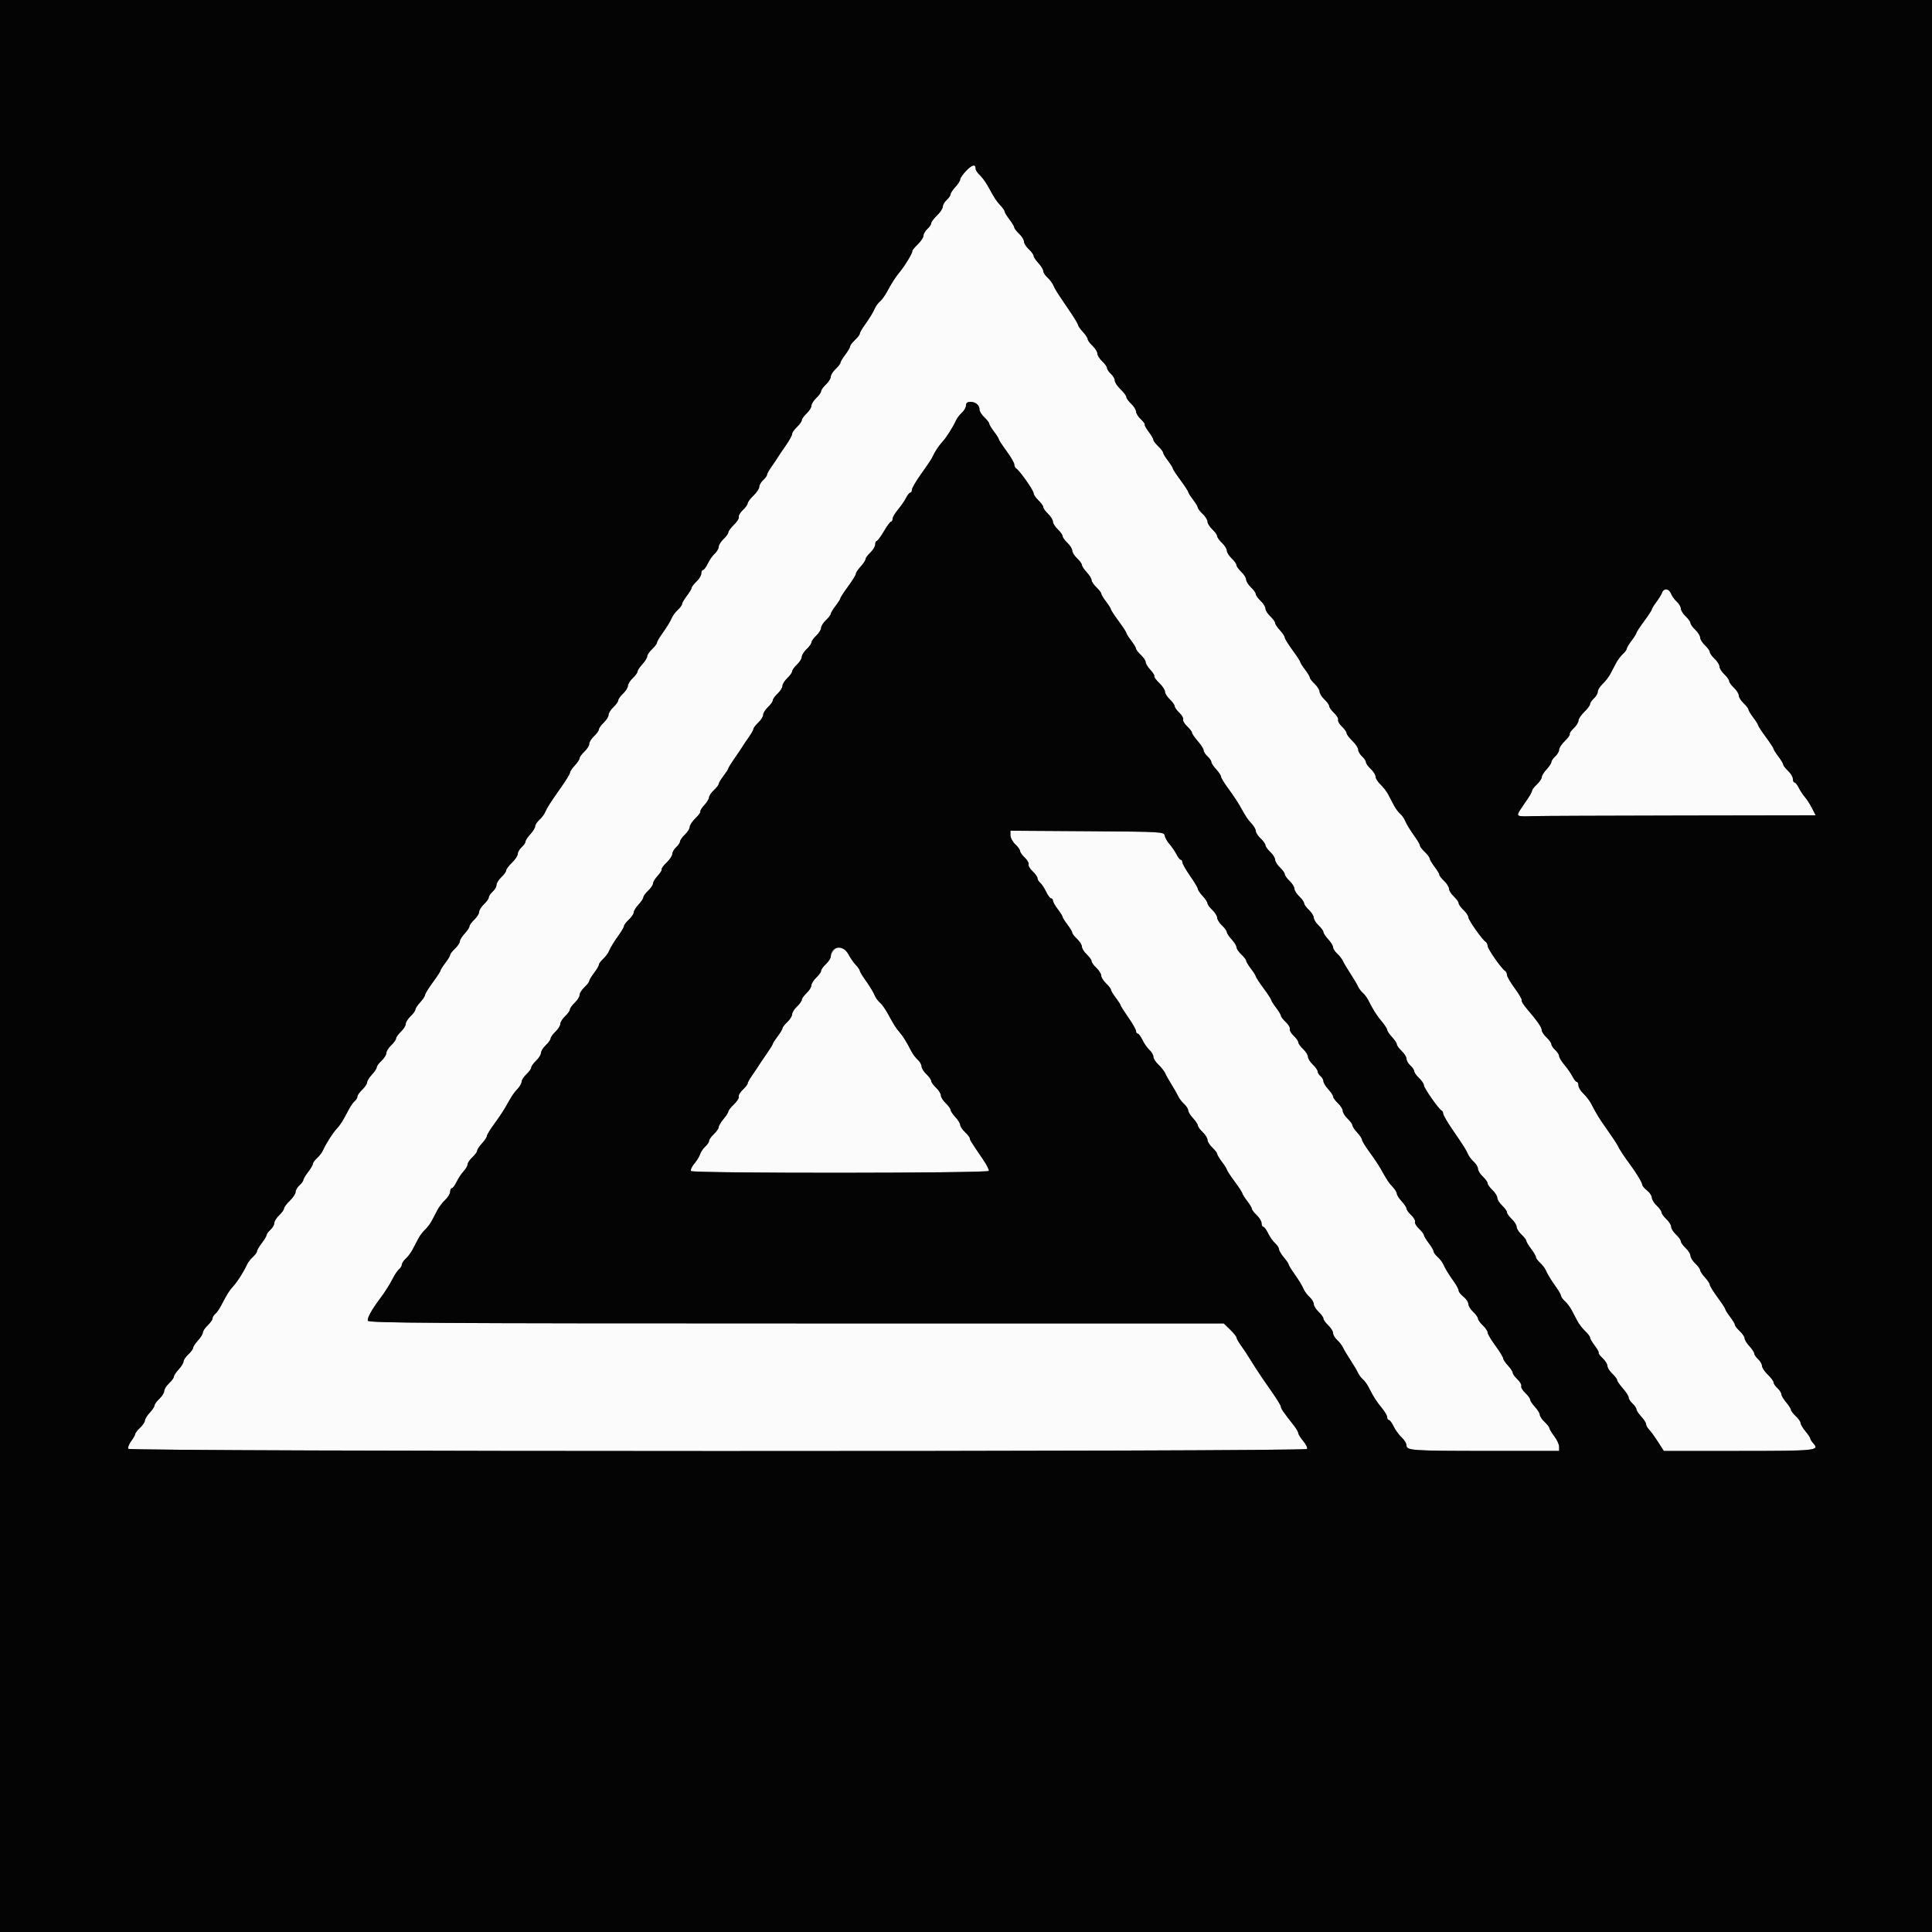 <svg id="svg" version="1.1" xmlns="http://www.w3.org/2000/svg" xmlns:xlink="http://www.w3.org/1999/xlink" width="400" height="400" viewBox="0, 0, 400,400"><rect x="0" y="0" width="400" height="400" fill="#808080" stroke="none"/><g id="svgg"><path id="path0" d="M200.063 35.335 C 199.369 36.052,198.800 36.862,198.800 37.137 C 198.800 37.411,198.350 38.120,197.800 38.713 C 197.250 39.307,196.800 39.991,196.800 40.234 C 196.800 40.477,196.440 41.002,196.000 41.400 C 195.560 41.798,195.200 42.422,195.200 42.787 C 195.200 43.152,194.660 43.968,194.000 44.600 C 193.340 45.232,192.800 45.958,192.800 46.213 C 192.800 46.468,192.440 47.002,192.000 47.400 C 191.560 47.798,191.200 48.422,191.200 48.787 C 191.200 49.152,190.669 49.960,190.019 50.582 C 189.369 51.204,188.862 51.823,188.891 51.957 C 188.971 52.324,187.530 54.757,186.400 56.160 C 185.279 57.553,184.758 58.356,183.633 60.427 C 183.207 61.211,182.557 62.104,182.188 62.410 C 181.819 62.717,181.356 63.335,181.159 63.784 C 180.739 64.743,180.139 65.723,178.901 67.473 C 178.405 68.174,178.000 68.907,178.000 69.104 C 178.000 69.300,177.550 69.883,177.000 70.400 C 176.450 70.917,176.000 71.516,176.000 71.732 C 176.000 71.948,175.550 72.714,175.000 73.436 C 174.450 74.157,174.000 74.907,174.000 75.104 C 174.000 75.300,173.550 75.883,173.000 76.400 C 172.450 76.917,172.000 77.637,172.000 78.000 C 172.000 78.363,171.550 79.083,171.000 79.600 C 170.450 80.117,170.000 80.747,170.000 81.000 C 170.000 81.253,169.550 81.883,169.000 82.400 C 168.450 82.917,168.000 83.637,168.000 84.000 C 168.000 84.363,167.550 85.083,167.000 85.600 C 166.450 86.117,166.000 86.747,166.000 87.000 C 166.000 87.253,165.550 87.883,165.000 88.400 C 164.450 88.917,164.000 89.569,164.000 89.850 C 164.000 90.130,163.415 91.197,162.700 92.221 C 161.985 93.244,161.220 94.378,161.001 94.741 C 160.782 95.103,160.197 95.973,159.701 96.673 C 159.205 97.374,158.800 98.111,158.800 98.311 C 158.800 98.512,158.440 99.002,158.000 99.400 C 157.560 99.798,157.200 100.422,157.200 100.787 C 157.200 101.152,156.660 101.968,156.000 102.600 C 155.340 103.232,154.800 103.955,154.800 104.205 C 154.800 104.456,154.345 105.088,153.788 105.611 C 153.232 106.134,152.858 106.775,152.958 107.035 C 153.058 107.295,152.613 108.012,151.970 108.629 C 151.326 109.245,150.800 109.955,150.800 110.205 C 150.800 110.456,150.350 111.083,149.800 111.600 C 149.250 112.117,148.800 112.840,148.800 113.208 C 148.800 113.575,148.432 114.209,147.981 114.617 C 147.531 115.024,146.881 115.952,146.536 116.679 C 146.191 117.406,145.749 118.000,145.554 118.000 C 145.359 118.000,145.200 118.329,145.200 118.730 C 145.200 119.132,144.750 119.883,144.200 120.400 C 143.650 120.917,143.200 121.500,143.200 121.696 C 143.200 121.893,142.750 122.643,142.200 123.364 C 141.650 124.086,141.200 124.856,141.200 125.076 C 141.200 125.296,140.819 125.819,140.354 126.238 C 139.889 126.657,139.349 127.360,139.155 127.800 C 138.737 128.747,138.129 129.738,136.901 131.473 C 136.405 132.174,136.000 132.907,136.000 133.104 C 136.000 133.300,135.550 133.883,135.000 134.400 C 134.450 134.917,134.000 135.586,134.000 135.887 C 134.000 136.188,133.550 136.920,133.000 137.513 C 132.450 138.107,132.000 138.787,132.000 139.026 C 132.000 139.265,131.550 139.883,131.000 140.400 C 130.450 140.917,130.000 141.637,130.000 142.000 C 130.000 142.363,129.550 143.083,129.000 143.600 C 128.450 144.117,128.000 144.747,128.000 145.000 C 128.000 145.253,127.550 145.883,127.000 146.400 C 126.450 146.917,126.000 147.637,126.000 148.000 C 126.000 148.363,125.550 149.083,125.000 149.600 C 124.450 150.117,124.000 150.747,124.000 151.000 C 124.000 151.253,123.550 151.883,123.000 152.400 C 122.450 152.917,122.000 153.637,122.000 154.000 C 122.000 154.363,121.550 155.083,121.000 155.600 C 120.450 156.117,120.000 156.735,120.000 156.974 C 120.000 157.213,119.550 157.893,119.000 158.487 C 118.450 159.080,118.000 159.756,118.000 159.989 C 118.000 160.222,117.145 161.624,116.100 163.106 C 113.852 166.294,113.317 167.131,112.845 168.200 C 112.651 168.640,112.111 169.343,111.646 169.762 C 111.181 170.181,110.800 170.774,110.800 171.079 C 110.800 171.385,110.350 172.120,109.800 172.713 C 109.250 173.307,108.800 173.991,108.800 174.234 C 108.800 174.477,108.440 175.002,108.000 175.400 C 107.560 175.798,107.200 176.422,107.200 176.787 C 107.200 177.152,106.660 177.968,106.000 178.600 C 105.340 179.232,104.800 179.955,104.800 180.205 C 104.800 180.456,104.350 181.083,103.800 181.600 C 103.250 182.117,102.800 182.840,102.800 183.208 C 102.800 183.575,102.440 184.202,102.000 184.600 C 101.560 184.998,101.200 185.535,101.200 185.792 C 101.200 186.050,100.750 186.683,100.200 187.200 C 99.650 187.717,99.200 188.437,99.200 188.800 C 99.200 189.163,98.750 189.883,98.200 190.400 C 97.650 190.917,97.200 191.535,97.200 191.774 C 97.200 192.013,96.750 192.693,96.200 193.287 C 95.650 193.880,95.200 194.612,95.200 194.913 C 95.200 195.214,94.750 195.883,94.200 196.400 C 93.650 196.917,93.200 197.500,93.200 197.696 C 93.200 197.893,92.750 198.643,92.200 199.364 C 91.650 200.086,91.200 200.801,91.200 200.955 C 91.200 201.108,90.480 202.209,89.600 203.400 C 88.720 204.591,88.000 205.761,88.000 206.000 C 88.000 206.239,87.550 206.920,87.000 207.513 C 86.450 208.107,86.000 208.787,86.000 209.026 C 86.000 209.265,85.550 209.883,85.000 210.400 C 84.450 210.917,84.000 211.637,84.000 212.000 C 84.000 212.363,83.550 213.083,83.000 213.600 C 82.450 214.117,82.000 214.747,82.000 215.000 C 82.000 215.253,81.550 215.883,81.000 216.400 C 80.450 216.917,80.000 217.637,80.000 218.000 C 80.000 218.363,79.550 219.083,79.000 219.600 C 78.450 220.117,78.000 220.735,78.000 220.974 C 78.000 221.213,77.550 221.893,77.000 222.487 C 76.450 223.080,76.000 223.812,76.000 224.113 C 76.000 224.414,75.550 225.083,75.000 225.600 C 74.450 226.117,74.000 226.756,74.000 227.021 C 74.000 227.285,73.747 227.712,73.437 227.969 C 73.127 228.226,72.574 229.014,72.208 229.718 C 70.965 232.109,70.513 232.828,69.694 233.715 C 68.855 234.623,67.489 236.778,66.851 238.200 C 66.653 238.640,66.111 239.343,65.646 239.762 C 65.181 240.181,64.800 240.704,64.800 240.924 C 64.800 241.144,64.350 241.914,63.800 242.636 C 63.250 243.357,62.800 244.111,62.800 244.311 C 62.800 244.512,62.440 245.002,62.000 245.400 C 61.560 245.798,61.200 246.422,61.200 246.787 C 61.200 247.152,60.660 247.968,60.000 248.600 C 59.340 249.232,58.800 249.955,58.800 250.205 C 58.800 250.456,58.350 251.083,57.800 251.600 C 57.250 252.117,56.800 252.840,56.800 253.208 C 56.800 253.575,56.440 254.202,56.000 254.600 C 55.560 254.998,55.200 255.488,55.200 255.689 C 55.200 255.889,54.750 256.643,54.200 257.364 C 53.650 258.086,53.200 258.856,53.200 259.076 C 53.200 259.296,52.819 259.819,52.354 260.238 C 51.889 260.657,51.347 261.360,51.149 261.800 C 50.511 263.222,49.145 265.377,48.306 266.285 C 47.487 267.172,47.035 267.891,45.792 270.282 C 45.426 270.986,44.873 271.774,44.563 272.031 C 44.253 272.288,44.000 272.715,44.000 272.979 C 44.000 273.244,43.550 273.883,43.000 274.400 C 42.450 274.917,42.000 275.586,42.000 275.887 C 42.000 276.188,41.550 276.920,41.000 277.513 C 40.450 278.107,40.000 278.787,40.000 279.026 C 40.000 279.265,39.550 279.883,39.000 280.400 C 38.450 280.917,38.000 281.586,38.000 281.887 C 38.000 282.188,37.550 282.920,37.000 283.513 C 36.450 284.107,36.000 284.787,36.000 285.026 C 36.000 285.265,35.550 285.883,35.000 286.400 C 34.450 286.917,34.000 287.637,34.000 288.000 C 34.000 288.363,33.550 289.083,33.000 289.600 C 32.450 290.117,32.000 290.735,32.000 290.974 C 32.000 291.213,31.550 291.893,31.000 292.487 C 30.450 293.080,30.000 293.812,30.000 294.113 C 30.000 294.414,29.550 295.083,29.000 295.600 C 28.450 296.117,28.000 296.695,28.000 296.886 C 28.000 297.076,27.619 297.748,27.153 298.378 C 26.687 299.008,26.428 299.721,26.576 299.962 C 26.945 300.559,270.236 300.588,270.605 299.992 C 270.744 299.767,270.394 299.033,269.829 298.361 C 269.263 297.689,268.800 296.953,268.800 296.727 C 268.800 296.501,268.395 295.797,267.900 295.164 C 265.583 292.201,265.200 291.645,265.200 291.243 C 265.200 291.007,264.255 289.481,263.100 287.853 C 261.945 286.225,260.508 284.107,259.908 283.147 C 258.069 280.206,257.833 279.843,256.901 278.527 C 256.405 277.826,256.000 277.097,256.000 276.905 C 256.000 276.714,255.406 275.982,254.681 275.278 L 253.362 274.000 164.868 274.000 C 90.280 274.000,76.342 273.914,76.164 273.452 C 75.970 272.945,76.943 271.170,78.687 268.851 C 79.754 267.431,80.687 265.951,81.419 264.518 C 81.779 263.814,82.327 263.026,82.637 262.769 C 82.947 262.512,83.200 262.082,83.200 261.813 C 83.200 261.544,83.561 260.997,84.003 260.597 C 84.445 260.198,85.075 259.360,85.403 258.735 C 85.731 258.111,86.269 257.089,86.597 256.465 C 86.925 255.840,87.557 255.001,88.000 254.600 C 88.443 254.199,89.075 253.360,89.403 252.735 C 89.731 252.111,90.265 251.096,90.590 250.479 C 90.914 249.863,91.634 248.932,92.190 248.410 C 92.745 247.888,93.200 247.132,93.200 246.730 C 93.200 246.329,93.359 246.000,93.554 246.000 C 93.749 246.000,94.187 245.415,94.528 244.700 C 94.869 243.985,95.519 243.003,95.974 242.517 C 96.428 242.031,96.800 241.387,96.800 241.086 C 96.800 240.786,97.250 240.117,97.800 239.600 C 98.350 239.083,98.800 238.465,98.800 238.226 C 98.800 237.987,99.250 237.307,99.800 236.713 C 100.350 236.120,100.800 235.439,100.800 235.200 C 100.800 234.961,101.492 233.829,102.338 232.683 C 103.184 231.537,104.219 229.991,104.638 229.248 C 106.085 226.680,106.292 226.366,107.144 225.459 C 107.615 224.958,108.000 224.276,108.000 223.944 C 108.000 223.611,108.450 222.917,109.000 222.400 C 109.550 221.883,110.000 221.253,110.000 221.000 C 110.000 220.747,110.450 220.117,111.000 219.600 C 111.550 219.083,112.000 218.363,112.000 218.000 C 112.000 217.637,112.450 216.917,113.000 216.400 C 113.550 215.883,114.000 215.253,114.000 215.000 C 114.000 214.747,114.450 214.117,115.000 213.600 C 115.550 213.083,116.000 212.363,116.000 212.000 C 116.000 211.637,116.450 210.917,117.000 210.400 C 117.550 209.883,118.000 209.253,118.000 209.000 C 118.000 208.747,118.450 208.117,119.000 207.600 C 119.550 207.083,120.000 206.363,120.000 206.000 C 120.000 205.637,120.450 204.917,121.000 204.400 C 121.550 203.883,122.000 203.300,122.000 203.104 C 122.000 202.907,122.450 202.157,123.000 201.436 C 123.550 200.714,124.000 199.944,124.000 199.724 C 124.000 199.504,124.381 198.981,124.846 198.562 C 125.311 198.143,125.851 197.440,126.045 197.000 C 126.463 196.053,127.071 195.062,128.299 193.327 C 128.795 192.626,129.200 191.893,129.200 191.696 C 129.200 191.500,129.650 190.917,130.200 190.400 C 130.750 189.883,131.200 189.214,131.200 188.913 C 131.200 188.612,131.650 187.880,132.200 187.287 C 132.750 186.693,133.200 186.013,133.200 185.774 C 133.200 185.535,133.650 184.917,134.200 184.400 C 134.750 183.883,135.200 183.214,135.200 182.913 C 135.200 182.612,135.640 181.890,136.179 181.310 C 136.717 180.729,137.083 180.135,136.993 179.988 C 136.902 179.842,137.362 179.211,138.014 178.586 C 138.666 177.962,139.200 177.152,139.200 176.787 C 139.200 176.422,139.560 175.798,140.000 175.400 C 140.440 175.002,140.800 174.465,140.800 174.208 C 140.800 173.950,141.250 173.317,141.800 172.800 C 142.350 172.283,142.800 171.566,142.800 171.205 C 142.800 170.845,143.334 170.038,143.986 169.414 C 144.638 168.789,145.098 168.158,145.007 168.012 C 144.917 167.865,145.283 167.271,145.821 166.690 C 146.360 166.110,146.800 165.388,146.800 165.087 C 146.800 164.786,147.250 164.117,147.800 163.600 C 148.350 163.083,148.800 162.500,148.800 162.304 C 148.800 162.107,149.250 161.357,149.800 160.636 C 150.350 159.914,150.800 159.216,150.800 159.082 C 150.800 158.949,151.385 158.003,152.100 156.979 C 152.815 155.956,153.580 154.822,153.799 154.459 C 154.018 154.097,154.603 153.227,155.099 152.527 C 155.595 151.826,156.000 151.093,156.000 150.896 C 156.000 150.700,156.450 150.117,157.000 149.600 C 157.550 149.083,158.000 148.363,158.000 148.000 C 158.000 147.637,158.450 146.917,159.000 146.400 C 159.550 145.883,160.000 145.253,160.000 145.000 C 160.000 144.747,160.450 144.117,161.000 143.600 C 161.550 143.083,162.000 142.363,162.000 142.000 C 162.000 141.637,162.450 140.917,163.000 140.400 C 163.550 139.883,164.000 139.253,164.000 139.000 C 164.000 138.747,164.450 138.117,165.000 137.600 C 165.550 137.083,166.000 136.363,166.000 136.000 C 166.000 135.637,166.450 134.917,167.000 134.400 C 167.550 133.883,168.000 133.253,168.000 133.000 C 168.000 132.747,168.450 132.117,169.000 131.600 C 169.550 131.083,170.000 130.363,170.000 130.000 C 170.000 129.637,170.450 128.917,171.000 128.400 C 171.550 127.883,172.000 127.300,172.000 127.104 C 172.000 126.907,172.450 126.157,173.000 125.436 C 173.550 124.714,174.000 123.999,174.000 123.845 C 174.000 123.692,174.720 122.591,175.600 121.400 C 176.480 120.209,177.200 119.039,177.200 118.800 C 177.200 118.561,177.650 117.880,178.200 117.287 C 178.750 116.693,179.200 116.013,179.200 115.774 C 179.200 115.535,179.650 114.917,180.200 114.400 C 180.750 113.883,181.200 113.132,181.200 112.730 C 181.200 112.329,181.342 112.000,181.516 112.000 C 181.690 112.000,182.358 111.100,183.000 110.000 C 183.642 108.900,184.310 108.000,184.484 108.000 C 184.658 108.000,184.800 107.736,184.800 107.414 C 184.800 107.092,185.300 106.237,185.910 105.514 C 186.521 104.791,187.271 103.705,187.578 103.100 C 187.884 102.495,188.285 102.000,188.468 102.000 C 188.650 102.000,188.800 101.727,188.800 101.394 C 188.800 101.061,189.671 99.576,190.736 98.094 C 191.801 96.612,192.798 95.130,192.952 94.800 C 193.542 93.533,194.320 92.336,195.106 91.485 C 195.945 90.577,197.311 88.422,197.949 87.000 C 198.147 86.560,198.689 85.857,199.154 85.438 C 199.619 85.019,200.000 84.344,200.000 83.938 C 200.000 83.435,200.292 83.200,200.920 83.200 C 201.996 83.200,202.800 83.889,202.800 84.810 C 202.800 85.168,203.250 85.883,203.800 86.400 C 204.350 86.917,204.800 87.500,204.800 87.696 C 204.800 87.893,205.250 88.643,205.800 89.364 C 206.350 90.086,206.800 90.801,206.800 90.955 C 206.800 91.108,207.520 92.209,208.400 93.400 C 209.280 94.591,210.000 95.833,210.000 96.159 C 210.000 96.486,210.184 96.867,210.409 97.005 C 211.120 97.445,214.000 101.542,214.000 102.113 C 214.000 102.414,214.450 103.083,215.000 103.600 C 215.550 104.117,216.000 104.747,216.000 105.000 C 216.000 105.253,216.450 105.883,217.000 106.400 C 217.550 106.917,218.000 107.637,218.000 108.000 C 218.000 108.363,218.450 109.083,219.000 109.600 C 219.550 110.117,220.000 110.747,220.000 111.000 C 220.000 111.253,220.450 111.883,221.000 112.400 C 221.550 112.917,222.000 113.637,222.000 114.000 C 222.000 114.363,222.450 115.083,223.000 115.600 C 223.550 116.117,224.000 116.735,224.000 116.974 C 224.000 117.213,224.450 117.893,225.000 118.487 C 225.550 119.080,226.000 119.812,226.000 120.113 C 226.000 120.414,226.450 121.083,227.000 121.600 C 227.550 122.117,228.000 122.700,228.000 122.896 C 228.000 123.093,228.450 123.843,229.000 124.564 C 229.550 125.286,230.000 126.001,230.000 126.155 C 230.000 126.308,230.720 127.409,231.600 128.600 C 232.480 129.791,233.200 130.892,233.200 131.045 C 233.200 131.199,233.650 131.914,234.200 132.636 C 234.750 133.357,235.200 134.107,235.200 134.304 C 235.200 134.500,235.650 135.083,236.200 135.600 C 236.750 136.117,237.200 136.786,237.200 137.087 C 237.200 137.388,237.640 138.110,238.179 138.690 C 238.717 139.271,239.083 139.865,238.993 140.012 C 238.902 140.158,239.362 140.789,240.014 141.414 C 240.666 142.038,241.200 142.845,241.200 143.205 C 241.200 143.566,241.650 144.283,242.200 144.800 C 242.750 145.317,243.200 145.947,243.200 146.200 C 243.200 146.453,243.637 147.071,244.171 147.573 C 244.705 148.075,245.060 148.700,244.959 148.962 C 244.859 149.224,245.232 149.866,245.788 150.389 C 246.345 150.912,246.800 151.509,246.800 151.717 C 246.800 151.925,247.340 152.709,248.000 153.461 C 248.660 154.213,249.200 155.064,249.200 155.352 C 249.200 155.640,249.560 156.202,250.000 156.600 C 250.440 156.998,250.800 157.523,250.800 157.766 C 250.800 158.009,251.250 158.693,251.800 159.287 C 252.350 159.880,252.800 160.561,252.800 160.800 C 252.800 161.039,253.492 162.171,254.338 163.317 C 255.184 164.463,256.219 166.009,256.638 166.752 C 258.085 169.320,258.292 169.634,259.144 170.541 C 259.615 171.042,260.000 171.724,260.000 172.056 C 260.000 172.389,260.450 173.083,261.000 173.600 C 261.550 174.117,262.000 174.747,262.000 175.000 C 262.000 175.253,262.450 175.883,263.000 176.400 C 263.550 176.917,264.000 177.637,264.000 178.000 C 264.000 178.363,264.450 179.083,265.000 179.600 C 265.550 180.117,266.000 180.747,266.000 181.000 C 266.000 181.253,266.450 181.883,267.000 182.400 C 267.550 182.917,268.000 183.637,268.000 184.000 C 268.000 184.363,268.450 185.083,269.000 185.600 C 269.550 186.117,270.000 186.747,270.000 187.000 C 270.000 187.253,270.450 187.883,271.000 188.400 C 271.550 188.917,272.000 189.637,272.000 190.000 C 272.000 190.363,272.450 191.083,273.000 191.600 C 273.550 192.117,274.000 192.735,274.000 192.974 C 274.000 193.213,274.450 193.893,275.000 194.487 C 275.550 195.080,276.000 195.815,276.000 196.121 C 276.000 196.426,276.381 197.019,276.846 197.438 C 277.311 197.857,277.855 198.560,278.054 199.000 C 278.253 199.440,278.949 200.610,279.600 201.600 C 280.251 202.590,280.949 203.767,281.150 204.216 C 281.352 204.665,281.802 205.269,282.150 205.559 C 282.498 205.848,283.024 206.560,283.318 207.142 C 284.334 209.151,285.004 210.205,286.100 211.514 C 286.705 212.237,287.200 213.009,287.200 213.231 C 287.200 213.453,287.650 214.120,288.200 214.713 C 288.750 215.307,289.200 215.987,289.200 216.226 C 289.200 216.465,289.650 217.083,290.200 217.600 C 290.750 218.117,291.200 218.840,291.200 219.208 C 291.200 219.575,291.560 220.202,292.000 220.600 C 292.440 220.998,292.800 221.535,292.800 221.792 C 292.800 222.050,293.250 222.683,293.800 223.200 C 294.350 223.717,294.800 224.386,294.800 224.687 C 294.800 225.260,297.912 229.702,298.475 229.933 C 298.654 230.007,298.800 230.293,298.800 230.571 C 298.800 230.848,299.655 232.324,300.700 233.851 C 303.138 237.414,303.526 238.028,303.955 239.000 C 304.149 239.440,304.689 240.143,305.154 240.562 C 305.619 240.981,306.000 241.625,306.000 241.992 C 306.000 242.360,306.450 243.083,307.000 243.600 C 307.550 244.117,308.000 244.747,308.000 245.000 C 308.000 245.253,308.450 245.883,309.000 246.400 C 309.550 246.917,310.000 247.637,310.000 248.000 C 310.000 248.363,310.450 249.083,311.000 249.600 C 311.550 250.117,312.000 250.747,312.000 251.000 C 312.000 251.253,312.450 251.883,313.000 252.400 C 313.550 252.917,314.000 253.637,314.000 254.000 C 314.000 254.363,314.450 255.083,315.000 255.600 C 315.550 256.117,316.000 256.700,316.000 256.896 C 316.000 257.093,316.450 257.843,317.000 258.564 C 317.550 259.286,318.000 260.056,318.000 260.276 C 318.000 260.496,318.381 261.019,318.846 261.438 C 319.311 261.857,319.851 262.560,320.045 263.000 C 320.463 263.947,321.071 264.938,322.299 266.673 C 322.795 267.374,323.200 268.111,323.200 268.311 C 323.200 268.512,323.561 269.003,324.003 269.403 C 324.445 269.802,325.075 270.640,325.403 271.265 C 325.731 271.889,326.265 272.904,326.590 273.521 C 326.914 274.137,327.634 275.068,328.190 275.590 C 328.745 276.112,329.200 276.716,329.200 276.932 C 329.200 277.148,329.642 277.904,330.183 278.613 C 330.723 279.321,331.084 279.983,330.984 280.082 C 330.885 280.182,331.252 280.686,331.802 281.201 C 332.351 281.717,332.800 282.437,332.800 282.800 C 332.800 283.163,333.250 283.883,333.800 284.400 C 334.350 284.917,334.800 285.509,334.800 285.717 C 334.800 285.925,335.340 286.709,336.000 287.461 C 336.660 288.213,337.200 289.064,337.200 289.352 C 337.200 289.640,337.560 290.202,338.000 290.600 C 338.440 290.998,338.800 291.523,338.800 291.766 C 338.800 292.009,339.250 292.693,339.800 293.287 C 340.350 293.880,340.800 294.583,340.800 294.849 C 340.800 295.115,341.077 295.618,341.415 295.966 C 341.753 296.315,342.580 297.455,343.253 298.500 L 344.475 300.400 360.014 300.400 C 375.993 300.400,376.776 300.321,375.439 298.843 C 375.088 298.455,374.800 297.997,374.800 297.826 C 374.800 297.655,374.350 296.981,373.800 296.327 C 373.250 295.673,372.800 294.914,372.800 294.639 C 372.800 294.364,372.350 293.717,371.800 293.200 C 371.250 292.683,370.800 292.093,370.800 291.888 C 370.800 291.683,370.350 290.981,369.800 290.327 C 369.250 289.673,368.800 288.910,368.800 288.631 C 368.800 288.352,368.440 287.798,368.000 287.400 C 367.560 287.002,367.200 286.468,367.200 286.213 C 367.200 285.958,366.660 285.232,366.000 284.600 C 365.340 283.968,364.800 283.152,364.800 282.787 C 364.800 282.422,364.440 281.798,364.000 281.400 C 363.560 281.002,363.200 280.477,363.200 280.234 C 363.200 279.991,362.750 279.307,362.200 278.713 C 361.650 278.120,361.200 277.388,361.200 277.087 C 361.200 276.786,360.750 276.117,360.200 275.600 C 359.650 275.083,359.200 274.500,359.200 274.304 C 359.200 274.107,358.750 273.357,358.200 272.636 C 357.650 271.914,357.200 271.199,357.200 271.045 C 357.200 270.892,356.480 269.791,355.600 268.600 C 354.720 267.409,354.000 266.239,354.000 266.000 C 354.000 265.761,353.550 265.080,353.000 264.487 C 352.450 263.893,352.000 263.213,352.000 262.974 C 352.000 262.735,351.550 262.117,351.000 261.600 C 350.450 261.083,350.000 260.363,350.000 260.000 C 350.000 259.637,349.550 258.917,349.000 258.400 C 348.450 257.883,348.000 257.253,348.000 257.000 C 348.000 256.747,347.550 256.117,347.000 255.600 C 346.450 255.083,346.000 254.363,346.000 254.000 C 346.000 253.637,345.550 252.917,345.000 252.400 C 344.450 251.883,344.000 251.253,344.000 251.000 C 344.000 250.747,343.550 250.117,343.000 249.600 C 342.450 249.083,342.000 248.345,342.000 247.959 C 342.000 247.574,341.550 246.904,341.000 246.471 C 340.450 246.039,340.000 245.494,340.000 245.260 C 340.000 244.837,338.673 242.659,337.313 240.851 C 336.290 239.489,335.252 237.895,334.936 237.200 C 334.786 236.870,333.839 235.436,332.832 234.013 C 331.096 231.561,330.615 230.782,329.356 228.379 C 329.061 227.818,328.366 226.932,327.810 226.410 C 327.255 225.888,326.800 225.132,326.800 224.730 C 326.800 224.329,326.650 224.000,326.468 224.000 C 326.285 224.000,325.884 223.505,325.578 222.900 C 325.271 222.295,324.521 221.209,323.910 220.486 C 323.300 219.763,322.800 218.936,322.800 218.648 C 322.800 218.360,322.440 217.798,322.000 217.400 C 321.560 217.002,321.200 216.465,321.200 216.208 C 321.200 215.950,320.750 215.317,320.200 214.800 C 319.650 214.283,319.200 213.605,319.200 213.294 C 319.200 212.706,318.323 211.443,316.107 208.838 C 315.396 208.003,314.917 207.216,315.043 207.091 C 315.168 206.965,314.535 205.866,313.636 204.648 C 312.736 203.430,312.000 202.167,312.000 201.841 C 312.000 201.514,311.816 201.133,311.591 200.995 C 310.850 200.536,308.000 196.446,308.000 195.841 C 308.000 195.514,307.816 195.133,307.591 194.995 C 306.880 194.555,304.000 190.458,304.000 189.887 C 304.000 189.586,303.550 188.917,303.000 188.400 C 302.450 187.883,302.000 187.253,302.000 187.000 C 302.000 186.747,301.550 186.117,301.000 185.600 C 300.450 185.083,300.000 184.363,300.000 184.000 C 300.000 183.637,299.550 182.917,299.000 182.400 C 298.450 181.883,298.000 181.300,298.000 181.104 C 298.000 180.907,297.550 180.157,297.000 179.436 C 296.450 178.714,296.000 177.948,296.000 177.732 C 296.000 177.516,295.550 176.917,295.000 176.400 C 294.450 175.883,294.000 175.300,294.000 175.104 C 294.000 174.907,293.595 174.174,293.099 173.473 C 291.861 171.723,291.261 170.743,290.841 169.784 C 290.644 169.335,290.198 168.731,289.850 168.441 C 289.502 168.152,288.943 167.395,288.608 166.758 C 288.274 166.121,287.735 165.096,287.410 164.479 C 287.086 163.863,286.366 162.932,285.810 162.410 C 285.255 161.888,284.800 161.163,284.800 160.800 C 284.800 160.437,284.350 159.717,283.800 159.200 C 283.250 158.683,282.800 158.050,282.800 157.792 C 282.800 157.535,282.440 156.998,282.000 156.600 C 281.560 156.202,281.200 155.578,281.200 155.213 C 281.200 154.848,280.660 154.032,280.000 153.400 C 279.340 152.768,278.800 152.045,278.800 151.795 C 278.800 151.544,278.363 150.929,277.829 150.427 C 277.295 149.925,276.940 149.300,277.041 149.038 C 277.141 148.776,276.768 148.134,276.212 147.611 C 275.655 147.088,275.200 146.453,275.200 146.200 C 275.200 145.947,274.750 145.317,274.200 144.800 C 273.650 144.283,273.200 143.563,273.200 143.200 C 273.200 142.837,272.750 142.117,272.200 141.600 C 271.650 141.083,271.200 140.500,271.200 140.304 C 271.200 140.107,270.750 139.357,270.200 138.636 C 269.650 137.914,269.200 137.199,269.200 137.045 C 269.200 136.892,268.480 135.791,267.600 134.600 C 266.720 133.409,266.000 132.239,266.000 132.000 C 266.000 131.761,265.550 131.080,265.000 130.487 C 264.450 129.893,264.000 129.213,264.000 128.974 C 264.000 128.735,263.550 128.117,263.000 127.600 C 262.450 127.083,262.000 126.363,262.000 126.000 C 262.000 125.637,261.550 124.917,261.000 124.400 C 260.450 123.883,260.000 123.253,260.000 123.000 C 260.000 122.747,259.550 122.117,259.000 121.600 C 258.450 121.083,258.000 120.363,258.000 120.000 C 258.000 119.637,257.550 118.917,257.000 118.400 C 256.450 117.883,256.000 117.253,256.000 117.000 C 256.000 116.747,255.550 116.117,255.000 115.600 C 254.450 115.083,254.000 114.363,254.000 114.000 C 254.000 113.637,253.550 112.917,253.000 112.400 C 252.450 111.883,252.000 111.253,252.000 111.000 C 252.000 110.747,251.550 110.117,251.000 109.600 C 250.450 109.083,250.000 108.363,250.000 108.000 C 250.000 107.637,249.550 106.917,249.000 106.400 C 248.450 105.883,248.000 105.300,248.000 105.104 C 248.000 104.907,247.550 104.157,247.000 103.436 C 246.450 102.714,246.000 101.999,246.000 101.845 C 246.000 101.692,245.280 100.591,244.400 99.400 C 243.520 98.209,242.800 97.108,242.800 96.955 C 242.800 96.801,242.350 96.086,241.800 95.364 C 241.250 94.643,240.800 93.893,240.800 93.696 C 240.800 93.500,240.350 92.917,239.800 92.400 C 239.250 91.883,238.800 91.284,238.800 91.068 C 238.800 90.852,238.358 90.096,237.817 89.387 C 237.277 88.679,236.916 88.017,237.016 87.918 C 237.115 87.818,236.748 87.314,236.198 86.799 C 235.649 86.283,235.200 85.563,235.200 85.200 C 235.200 84.837,234.750 84.117,234.200 83.600 C 233.650 83.083,233.200 82.456,233.200 82.205 C 233.200 81.955,232.660 81.232,232.000 80.600 C 231.340 79.968,230.800 79.152,230.800 78.787 C 230.800 78.422,230.440 77.798,230.000 77.400 C 229.560 77.002,229.200 76.465,229.200 76.208 C 229.200 75.950,228.750 75.317,228.200 74.800 C 227.650 74.283,227.200 73.563,227.200 73.200 C 227.200 72.837,226.750 72.117,226.200 71.600 C 225.650 71.083,225.200 70.465,225.200 70.226 C 225.200 69.987,224.750 69.307,224.200 68.713 C 223.650 68.120,223.200 67.475,223.200 67.280 C 223.200 67.085,222.345 65.676,221.300 64.149 C 218.862 60.586,218.474 59.972,218.045 59.000 C 217.851 58.560,217.311 57.857,216.846 57.438 C 216.381 57.019,216.000 56.426,216.000 56.121 C 216.000 55.815,215.550 55.080,215.000 54.487 C 214.450 53.893,214.000 53.213,214.000 52.974 C 214.000 52.735,213.550 52.117,213.000 51.600 C 212.450 51.083,212.000 50.363,212.000 50.000 C 212.000 49.637,211.550 48.917,211.000 48.400 C 210.450 47.883,210.000 47.300,210.000 47.104 C 210.000 46.907,209.550 46.157,209.000 45.436 C 208.450 44.714,208.000 43.973,208.000 43.788 C 208.000 43.603,207.615 43.042,207.144 42.541 C 206.264 41.604,206.011 41.216,204.543 38.554 C 204.071 37.699,203.306 36.657,202.843 36.238 C 202.379 35.819,202.000 35.245,202.000 34.962 C 202.000 33.926,201.297 34.062,200.063 35.335 M344.117 122.700 C 343.975 123.085,343.441 123.957,342.929 124.638 C 342.418 125.319,342.000 126.001,342.000 126.155 C 342.000 126.308,341.280 127.409,340.400 128.600 C 339.520 129.791,338.800 130.892,338.800 131.045 C 338.800 131.199,338.350 131.914,337.800 132.636 C 337.250 133.357,336.800 134.111,336.800 134.311 C 336.800 134.512,336.439 135.003,335.997 135.403 C 335.555 135.802,334.925 136.640,334.597 137.265 C 334.269 137.889,333.735 138.904,333.410 139.521 C 333.086 140.137,332.366 141.068,331.810 141.590 C 331.255 142.112,330.800 142.840,330.800 143.208 C 330.800 143.575,330.440 144.202,330.000 144.600 C 329.560 144.998,329.200 145.532,329.200 145.787 C 329.200 146.042,328.660 146.768,328.000 147.400 C 327.340 148.032,326.800 148.845,326.800 149.205 C 326.800 149.566,326.356 150.278,325.812 150.788 C 325.269 151.299,324.903 151.843,324.998 151.997 C 325.094 152.151,324.638 152.789,323.986 153.414 C 323.334 154.038,322.800 154.848,322.800 155.213 C 322.800 155.578,322.440 156.202,322.000 156.600 C 321.560 156.998,321.200 157.523,321.200 157.766 C 321.200 158.009,320.750 158.693,320.200 159.287 C 319.650 159.880,319.200 160.612,319.200 160.913 C 319.200 161.214,318.750 161.883,318.200 162.400 C 317.650 162.917,317.200 163.495,317.200 163.686 C 317.200 163.876,316.840 164.565,316.400 165.216 C 313.549 169.435,313.458 169.092,317.400 168.972 C 318.940 168.924,332.736 168.867,348.057 168.843 L 375.914 168.800 375.168 167.338 C 374.758 166.534,374.095 165.499,373.693 165.038 C 373.292 164.577,372.716 163.705,372.414 163.100 C 372.112 162.495,371.715 162.000,371.532 162.000 C 371.350 162.000,371.200 161.671,371.200 161.270 C 371.200 160.868,370.750 160.117,370.200 159.600 C 369.650 159.083,369.200 158.500,369.200 158.304 C 369.200 158.107,368.750 157.357,368.200 156.636 C 367.650 155.914,367.200 155.199,367.200 155.045 C 367.200 154.892,366.480 153.791,365.600 152.600 C 364.720 151.409,364.000 150.308,364.000 150.155 C 364.000 150.001,363.550 149.286,363.000 148.564 C 362.450 147.843,362.000 147.093,362.000 146.896 C 362.000 146.700,361.550 146.117,361.000 145.600 C 360.450 145.083,360.000 144.363,360.000 144.000 C 360.000 143.637,359.550 142.917,359.000 142.400 C 358.450 141.883,358.000 141.253,358.000 141.000 C 358.000 140.747,357.550 140.117,357.000 139.600 C 356.450 139.083,356.000 138.363,356.000 138.000 C 356.000 137.637,355.550 136.917,355.000 136.400 C 354.450 135.883,354.000 135.253,354.000 135.000 C 354.000 134.747,353.550 134.117,353.000 133.600 C 352.450 133.083,352.000 132.363,352.000 132.000 C 352.000 131.637,351.550 130.917,351.000 130.400 C 350.450 129.883,350.000 129.253,350.000 129.000 C 350.000 128.747,349.550 128.117,349.000 127.600 C 348.450 127.083,348.000 126.360,348.000 125.992 C 348.000 125.625,347.619 124.981,347.154 124.562 C 346.689 124.143,346.153 123.395,345.964 122.900 C 345.555 121.830,344.480 121.714,344.117 122.700 M209.200 172.926 C 209.200 173.440,209.650 174.283,210.200 174.800 C 210.750 175.317,211.200 175.947,211.200 176.200 C 211.200 176.453,211.637 177.071,212.171 177.573 C 212.705 178.075,213.060 178.700,212.959 178.962 C 212.859 179.224,213.232 179.866,213.788 180.389 C 214.345 180.912,214.800 181.556,214.800 181.821 C 214.800 182.085,215.053 182.512,215.363 182.769 C 215.673 183.026,216.221 183.859,216.582 184.618 C 216.943 185.378,217.409 186.000,217.619 186.000 C 217.828 186.000,218.000 186.208,218.000 186.462 C 218.000 186.716,218.450 187.514,219.000 188.236 C 219.550 188.957,220.000 189.677,220.000 189.836 C 220.000 189.994,220.450 190.714,221.000 191.436 C 221.550 192.157,222.000 192.907,222.000 193.104 C 222.000 193.300,222.450 193.883,223.000 194.400 C 223.550 194.917,224.000 195.637,224.000 196.000 C 224.000 196.363,224.450 197.083,225.000 197.600 C 225.550 198.117,226.000 198.747,226.000 199.000 C 226.000 199.253,226.450 199.883,227.000 200.400 C 227.550 200.917,228.000 201.637,228.000 202.000 C 228.000 202.363,228.450 203.083,229.000 203.600 C 229.550 204.117,230.000 204.700,230.000 204.896 C 230.000 205.093,230.450 205.843,231.000 206.564 C 231.550 207.286,232.000 207.986,232.000 208.120 C 232.000 208.254,232.720 209.392,233.600 210.649 C 234.480 211.905,235.200 213.173,235.200 213.466 C 235.200 213.760,235.359 214.000,235.554 214.000 C 235.749 214.000,236.191 214.594,236.536 215.321 C 236.881 216.048,237.531 216.976,237.981 217.383 C 238.432 217.791,238.800 218.425,238.800 218.792 C 238.800 219.160,239.269 219.897,239.842 220.430 C 240.416 220.964,241.043 221.760,241.236 222.200 C 241.428 222.640,242.037 223.720,242.589 224.600 C 243.140 225.480,243.753 226.560,243.950 227.000 C 244.147 227.440,244.689 228.143,245.154 228.562 C 245.619 228.981,246.000 229.574,246.000 229.879 C 246.000 230.185,246.450 230.920,247.000 231.513 C 247.550 232.107,248.000 232.787,248.000 233.026 C 248.000 233.265,248.450 233.883,249.000 234.400 C 249.550 234.917,250.000 235.637,250.000 236.000 C 250.000 236.363,250.450 237.083,251.000 237.600 C 251.550 238.117,252.000 238.700,252.000 238.896 C 252.000 239.093,252.450 239.843,253.000 240.564 C 253.550 241.286,254.000 242.001,254.000 242.155 C 254.000 242.308,254.720 243.409,255.600 244.600 C 256.480 245.791,257.200 246.892,257.200 247.045 C 257.200 247.199,257.650 247.914,258.200 248.636 C 258.750 249.357,259.200 250.107,259.200 250.304 C 259.200 250.500,259.650 251.083,260.200 251.600 C 260.750 252.117,261.200 252.868,261.200 253.270 C 261.200 253.671,261.359 254.000,261.554 254.000 C 261.749 254.000,262.191 254.594,262.536 255.321 C 262.881 256.048,263.531 256.976,263.981 257.383 C 264.432 257.791,264.800 258.352,264.800 258.631 C 264.800 258.910,265.250 259.673,265.800 260.327 C 266.350 260.981,266.800 261.637,266.800 261.784 C 266.800 261.932,267.205 262.626,267.701 263.327 C 268.929 265.062,269.537 266.053,269.955 267.000 C 270.149 267.440,270.689 268.143,271.154 268.562 C 271.619 268.981,272.000 269.625,272.000 269.992 C 272.000 270.360,272.450 271.083,273.000 271.600 C 273.550 272.117,274.000 272.747,274.000 273.000 C 274.000 273.253,274.450 273.883,275.000 274.400 C 275.550 274.917,276.000 275.640,276.000 276.008 C 276.000 276.375,276.381 277.019,276.846 277.438 C 277.311 277.857,277.855 278.560,278.054 279.000 C 278.253 279.440,278.949 280.610,279.600 281.600 C 280.251 282.590,280.949 283.767,281.150 284.216 C 281.352 284.665,281.802 285.269,282.150 285.559 C 282.498 285.848,283.024 286.560,283.318 287.142 C 284.334 289.151,285.004 290.205,286.100 291.514 C 286.705 292.237,287.200 293.092,287.200 293.414 C 287.200 293.736,287.359 294.000,287.554 294.000 C 287.749 294.000,288.188 294.588,288.529 295.306 C 288.869 296.024,289.610 297.046,290.174 297.576 C 290.738 298.106,291.200 298.847,291.200 299.223 C 291.200 300.318,292.216 300.389,307.900 300.395 L 322.800 300.400 322.800 299.538 C 322.800 299.064,322.350 298.086,321.800 297.364 C 321.250 296.643,320.800 295.893,320.800 295.696 C 320.800 295.500,320.350 294.917,319.800 294.400 C 319.250 293.883,318.800 293.214,318.800 292.913 C 318.800 292.612,318.350 291.880,317.800 291.287 C 317.250 290.693,316.800 290.013,316.800 289.774 C 316.800 289.535,316.345 288.912,315.788 288.389 C 315.232 287.866,314.859 287.224,314.959 286.962 C 315.060 286.700,314.705 286.075,314.171 285.573 C 313.637 285.071,313.200 284.465,313.200 284.226 C 313.200 283.987,312.750 283.307,312.200 282.713 C 311.650 282.120,311.200 281.439,311.200 281.200 C 311.200 280.961,310.480 279.791,309.600 278.600 C 308.720 277.409,308.000 276.188,308.000 275.887 C 308.000 275.586,307.550 274.917,307.000 274.400 C 306.450 273.883,306.000 273.253,306.000 273.000 C 306.000 272.747,305.550 272.117,305.000 271.600 C 304.450 271.083,304.000 270.345,304.000 269.959 C 304.000 269.574,303.550 268.904,303.000 268.471 C 302.450 268.039,302.000 267.474,302.000 267.216 C 302.000 266.958,301.595 266.174,301.099 265.473 C 299.871 263.738,299.263 262.747,298.845 261.800 C 298.651 261.360,298.111 260.657,297.646 260.238 C 297.181 259.819,296.800 259.296,296.800 259.076 C 296.800 258.856,296.350 258.086,295.800 257.364 C 295.250 256.643,294.800 255.893,294.800 255.696 C 294.800 255.500,294.345 254.912,293.788 254.389 C 293.232 253.866,292.859 253.224,292.959 252.962 C 293.060 252.700,292.705 252.075,292.171 251.573 C 291.637 251.071,291.200 250.465,291.200 250.226 C 291.200 249.987,290.750 249.307,290.200 248.713 C 289.650 248.120,289.200 247.414,289.200 247.143 C 289.200 246.873,288.815 246.242,288.344 245.741 C 287.492 244.834,287.285 244.520,285.838 241.952 C 285.419 241.209,284.384 239.663,283.538 238.517 C 282.692 237.371,282.000 236.239,282.000 236.000 C 282.000 235.761,281.550 235.080,281.000 234.487 C 280.450 233.893,280.000 233.213,280.000 232.974 C 280.000 232.735,279.550 232.117,279.000 231.600 C 278.450 231.083,278.000 230.363,278.000 230.000 C 278.000 229.637,277.550 228.917,277.000 228.400 C 276.450 227.883,276.000 227.265,276.000 227.026 C 276.000 226.787,275.550 226.107,275.000 225.513 C 274.450 224.920,274.000 224.179,274.000 223.866 C 274.000 223.554,273.730 223.074,273.400 222.800 C 273.070 222.526,272.800 222.085,272.800 221.821 C 272.800 221.556,272.350 220.917,271.800 220.400 C 271.250 219.883,270.800 219.163,270.800 218.800 C 270.800 218.437,270.350 217.717,269.800 217.200 C 269.250 216.683,268.800 216.053,268.800 215.800 C 268.800 215.547,268.363 214.929,267.829 214.427 C 267.295 213.925,266.940 213.300,267.041 213.038 C 267.141 212.776,266.768 212.134,266.212 211.611 C 265.655 211.088,265.200 210.500,265.200 210.304 C 265.200 210.107,264.750 209.357,264.200 208.636 C 263.650 207.914,263.200 207.199,263.200 207.045 C 263.200 206.892,262.480 205.791,261.600 204.600 C 260.720 203.409,260.000 202.308,260.000 202.155 C 260.000 202.001,259.550 201.286,259.000 200.564 C 258.450 199.843,258.000 199.093,258.000 198.896 C 258.000 198.700,257.550 198.117,257.000 197.600 C 256.450 197.083,256.000 196.414,256.000 196.113 C 256.000 195.812,255.550 195.080,255.000 194.487 C 254.450 193.893,254.000 193.213,254.000 192.974 C 254.000 192.735,253.550 192.117,253.000 191.600 C 252.450 191.083,252.000 190.363,252.000 190.000 C 252.000 189.637,251.550 188.917,251.000 188.400 C 250.450 187.883,250.000 187.265,250.000 187.026 C 250.000 186.787,249.550 186.107,249.000 185.513 C 248.450 184.920,248.000 184.255,248.000 184.035 C 248.000 183.815,247.280 182.608,246.400 181.351 C 245.520 180.095,244.800 178.827,244.800 178.534 C 244.800 178.240,244.650 178.000,244.468 178.000 C 244.285 178.000,243.888 177.505,243.587 176.900 C 243.285 176.295,242.642 175.350,242.158 174.800 C 241.674 174.250,241.213 173.440,241.133 173.000 C 240.992 172.218,240.633 172.198,225.095 172.095 L 209.200 171.991 209.200 172.926 M172.678 196.714 C 172.305 197.126,172.000 197.732,172.000 198.062 C 172.000 198.391,171.550 199.083,171.000 199.600 C 170.450 200.117,170.000 200.747,170.000 201.000 C 170.000 201.253,169.550 201.883,169.000 202.400 C 168.450 202.917,168.000 203.637,168.000 204.000 C 168.000 204.363,167.550 205.083,167.000 205.600 C 166.450 206.117,166.000 206.747,166.000 207.000 C 166.000 207.253,165.550 207.883,165.000 208.400 C 164.450 208.917,164.000 209.637,164.000 210.000 C 164.000 210.363,163.550 211.083,163.000 211.600 C 162.450 212.117,162.000 212.700,162.000 212.896 C 162.000 213.093,161.550 213.843,161.000 214.564 C 160.450 215.286,160.000 215.984,160.000 216.118 C 160.000 216.251,159.415 217.197,158.700 218.221 C 157.985 219.244,157.220 220.378,157.001 220.741 C 156.782 221.103,156.197 221.973,155.701 222.673 C 155.205 223.374,154.800 224.107,154.800 224.304 C 154.800 224.500,154.345 225.088,153.788 225.611 C 153.232 226.134,152.858 226.775,152.958 227.035 C 153.058 227.295,152.613 228.012,151.970 228.629 C 151.326 229.245,150.800 229.915,150.800 230.117 C 150.800 230.319,150.350 231.019,149.800 231.673 C 149.250 232.327,148.800 233.086,148.800 233.361 C 148.800 233.636,148.350 234.283,147.800 234.800 C 147.250 235.317,146.800 235.950,146.800 236.208 C 146.800 236.465,146.445 236.998,146.010 237.391 C 145.576 237.784,145.101 238.487,144.955 238.953 C 144.810 239.419,144.255 240.321,143.723 240.957 C 143.190 241.594,142.907 242.267,143.093 242.453 C 143.591 242.951,204.561 242.917,204.727 242.418 C 204.801 242.197,204.276 241.157,203.561 240.108 C 201.017 236.375,200.800 236.028,200.800 235.686 C 200.800 235.495,200.350 234.917,199.800 234.400 C 199.250 233.883,198.800 233.214,198.800 232.913 C 198.800 232.612,198.350 231.880,197.800 231.287 C 197.250 230.693,196.800 230.013,196.800 229.774 C 196.800 229.535,196.350 228.917,195.800 228.400 C 195.250 227.883,194.800 227.163,194.800 226.800 C 194.800 226.437,194.350 225.717,193.800 225.200 C 193.250 224.683,192.800 224.053,192.800 223.800 C 192.800 223.547,192.350 222.917,191.800 222.400 C 191.250 221.883,190.800 221.160,190.800 220.792 C 190.800 220.425,190.439 219.797,189.997 219.397 C 189.555 218.998,188.959 218.205,188.671 217.635 C 187.728 215.771,187.012 214.614,186.244 213.715 C 185.452 212.787,185.154 212.314,183.729 209.727 C 183.250 208.858,182.557 207.896,182.188 207.590 C 181.819 207.283,181.356 206.665,181.159 206.216 C 180.739 205.257,180.139 204.277,178.901 202.527 C 178.405 201.826,178.000 201.118,178.000 200.952 C 178.000 200.787,177.629 200.257,177.176 199.774 C 176.722 199.291,176.027 198.290,175.631 197.548 C 174.792 195.978,173.639 195.652,172.678 196.714 " stroke="none" fill="#fbfbfb" fill-rule="evenodd"></path><path id="path1" d="M0.000 200.000 L 0.000 400.000 200.000 400.000 L 400.000 400.000 400.000 200.000 L 400.000 0.000 200.000 0.000 L 0.000 0.000 0.000 200.000 M202.000 34.962 C 202.000 35.245,202.379 35.819,202.843 36.238 C 203.306 36.657,204.071 37.699,204.543 38.554 C 206.011 41.216,206.264 41.604,207.144 42.541 C 207.615 43.042,208.000 43.603,208.000 43.788 C 208.000 43.973,208.450 44.714,209.000 45.436 C 209.550 46.157,210.000 46.907,210.000 47.104 C 210.000 47.300,210.450 47.883,211.000 48.400 C 211.550 48.917,212.000 49.637,212.000 50.000 C 212.000 50.363,212.450 51.083,213.000 51.600 C 213.550 52.117,214.000 52.735,214.000 52.974 C 214.000 53.213,214.450 53.893,215.000 54.487 C 215.550 55.080,216.000 55.815,216.000 56.121 C 216.000 56.426,216.381 57.019,216.846 57.438 C 217.311 57.857,217.851 58.560,218.045 59.000 C 218.474 59.972,218.862 60.586,221.300 64.149 C 222.345 65.676,223.200 67.085,223.200 67.280 C 223.200 67.475,223.650 68.120,224.200 68.713 C 224.750 69.307,225.200 69.987,225.200 70.226 C 225.200 70.465,225.650 71.083,226.200 71.600 C 226.750 72.117,227.200 72.837,227.200 73.200 C 227.200 73.563,227.650 74.283,228.200 74.800 C 228.750 75.317,229.200 75.950,229.200 76.208 C 229.200 76.465,229.560 77.002,230.000 77.400 C 230.440 77.798,230.800 78.422,230.800 78.787 C 230.800 79.152,231.340 79.968,232.000 80.600 C 232.660 81.232,233.200 81.955,233.200 82.205 C 233.200 82.456,233.650 83.083,234.200 83.600 C 234.750 84.117,235.200 84.837,235.200 85.200 C 235.200 85.563,235.649 86.283,236.198 86.799 C 236.748 87.314,237.115 87.818,237.016 87.918 C 236.916 88.017,237.277 88.679,237.817 89.387 C 238.358 90.096,238.800 90.852,238.800 91.068 C 238.800 91.284,239.250 91.883,239.800 92.400 C 240.350 92.917,240.800 93.500,240.800 93.696 C 240.800 93.893,241.250 94.643,241.800 95.364 C 242.350 96.086,242.800 96.801,242.800 96.955 C 242.800 97.108,243.520 98.209,244.400 99.400 C 245.280 100.591,246.000 101.692,246.000 101.845 C 246.000 101.999,246.450 102.714,247.000 103.436 C 247.550 104.157,248.000 104.907,248.000 105.104 C 248.000 105.300,248.450 105.883,249.000 106.400 C 249.550 106.917,250.000 107.637,250.000 108.000 C 250.000 108.363,250.450 109.083,251.000 109.600 C 251.550 110.117,252.000 110.747,252.000 111.000 C 252.000 111.253,252.450 111.883,253.000 112.400 C 253.550 112.917,254.000 113.637,254.000 114.000 C 254.000 114.363,254.450 115.083,255.000 115.600 C 255.550 116.117,256.000 116.747,256.000 117.000 C 256.000 117.253,256.450 117.883,257.000 118.400 C 257.550 118.917,258.000 119.637,258.000 120.000 C 258.000 120.363,258.450 121.083,259.000 121.600 C 259.550 122.117,260.000 122.747,260.000 123.000 C 260.000 123.253,260.450 123.883,261.000 124.400 C 261.550 124.917,262.000 125.637,262.000 126.000 C 262.000 126.363,262.450 127.083,263.000 127.600 C 263.550 128.117,264.000 128.735,264.000 128.974 C 264.000 129.213,264.450 129.893,265.000 130.487 C 265.550 131.080,266.000 131.761,266.000 132.000 C 266.000 132.239,266.720 133.409,267.600 134.600 C 268.480 135.791,269.200 136.892,269.200 137.045 C 269.200 137.199,269.650 137.914,270.200 138.636 C 270.750 139.357,271.200 140.107,271.200 140.304 C 271.200 140.500,271.650 141.083,272.200 141.600 C 272.750 142.117,273.200 142.837,273.200 143.200 C 273.200 143.563,273.650 144.283,274.200 144.800 C 274.750 145.317,275.200 145.947,275.200 146.200 C 275.200 146.453,275.655 147.088,276.212 147.611 C 276.768 148.134,277.141 148.776,277.041 149.038 C 276.940 149.300,277.295 149.925,277.829 150.427 C 278.363 150.929,278.800 151.544,278.800 151.795 C 278.800 152.045,279.340 152.768,280.000 153.400 C 280.660 154.032,281.200 154.848,281.200 155.213 C 281.200 155.578,281.560 156.202,282.000 156.600 C 282.440 156.998,282.800 157.535,282.800 157.792 C 282.800 158.050,283.250 158.683,283.800 159.200 C 284.350 159.717,284.800 160.437,284.800 160.800 C 284.800 161.163,285.255 161.888,285.810 162.410 C 286.366 162.932,287.086 163.863,287.410 164.479 C 287.735 165.096,288.274 166.121,288.608 166.758 C 288.943 167.395,289.502 168.152,289.850 168.441 C 290.198 168.731,290.644 169.335,290.841 169.784 C 291.261 170.743,291.861 171.723,293.099 173.473 C 293.595 174.174,294.000 174.907,294.000 175.104 C 294.000 175.300,294.450 175.883,295.000 176.400 C 295.550 176.917,296.000 177.516,296.000 177.732 C 296.000 177.948,296.450 178.714,297.000 179.436 C 297.550 180.157,298.000 180.907,298.000 181.104 C 298.000 181.300,298.450 181.883,299.000 182.400 C 299.550 182.917,300.000 183.637,300.000 184.000 C 300.000 184.363,300.450 185.083,301.000 185.600 C 301.550 186.117,302.000 186.747,302.000 187.000 C 302.000 187.253,302.450 187.883,303.000 188.400 C 303.550 188.917,304.000 189.586,304.000 189.887 C 304.000 190.458,306.880 194.555,307.591 194.995 C 307.816 195.133,308.000 195.514,308.000 195.841 C 308.000 196.446,310.850 200.536,311.591 200.995 C 311.816 201.133,312.000 201.514,312.000 201.841 C 312.000 202.167,312.736 203.430,313.636 204.648 C 314.535 205.866,315.168 206.965,315.043 207.091 C 314.917 207.216,315.396 208.003,316.107 208.838 C 318.323 211.443,319.200 212.706,319.200 213.294 C 319.200 213.605,319.650 214.283,320.200 214.800 C 320.750 215.317,321.200 215.950,321.200 216.208 C 321.200 216.465,321.560 217.002,322.000 217.400 C 322.440 217.798,322.800 218.360,322.800 218.648 C 322.800 218.936,323.300 219.763,323.910 220.486 C 324.521 221.209,325.271 222.295,325.578 222.900 C 325.884 223.505,326.285 224.000,326.468 224.000 C 326.650 224.000,326.800 224.329,326.800 224.730 C 326.800 225.132,327.255 225.888,327.810 226.410 C 328.366 226.932,329.061 227.818,329.356 228.379 C 330.615 230.782,331.096 231.561,332.832 234.013 C 333.839 235.436,334.786 236.870,334.936 237.200 C 335.252 237.895,336.290 239.489,337.313 240.851 C 338.673 242.659,340.000 244.837,340.000 245.260 C 340.000 245.494,340.450 246.039,341.000 246.471 C 341.550 246.904,342.000 247.574,342.000 247.959 C 342.000 248.345,342.450 249.083,343.000 249.600 C 343.550 250.117,344.000 250.747,344.000 251.000 C 344.000 251.253,344.450 251.883,345.000 252.400 C 345.550 252.917,346.000 253.637,346.000 254.000 C 346.000 254.363,346.450 255.083,347.000 255.600 C 347.550 256.117,348.000 256.747,348.000 257.000 C 348.000 257.253,348.450 257.883,349.000 258.400 C 349.550 258.917,350.000 259.637,350.000 260.000 C 350.000 260.363,350.450 261.083,351.000 261.600 C 351.550 262.117,352.000 262.735,352.000 262.974 C 352.000 263.213,352.450 263.893,353.000 264.487 C 353.550 265.080,354.000 265.761,354.000 266.000 C 354.000 266.239,354.720 267.409,355.600 268.600 C 356.480 269.791,357.200 270.892,357.200 271.045 C 357.200 271.199,357.650 271.914,358.200 272.636 C 358.750 273.357,359.200 274.107,359.200 274.304 C 359.200 274.500,359.650 275.083,360.200 275.600 C 360.750 276.117,361.200 276.786,361.200 277.087 C 361.200 277.388,361.650 278.120,362.200 278.713 C 362.750 279.307,363.200 279.991,363.200 280.234 C 363.200 280.477,363.560 281.002,364.000 281.400 C 364.440 281.798,364.800 282.422,364.800 282.787 C 364.800 283.152,365.340 283.968,366.000 284.600 C 366.660 285.232,367.200 285.958,367.200 286.213 C 367.200 286.468,367.560 287.002,368.000 287.400 C 368.440 287.798,368.800 288.352,368.800 288.631 C 368.800 288.910,369.250 289.673,369.800 290.327 C 370.350 290.981,370.800 291.683,370.800 291.888 C 370.800 292.093,371.250 292.683,371.800 293.200 C 372.350 293.717,372.800 294.364,372.800 294.639 C 372.800 294.914,373.250 295.673,373.800 296.327 C 374.350 296.981,374.800 297.655,374.800 297.826 C 374.800 297.997,375.088 298.455,375.439 298.843 C 376.776 300.321,375.993 300.400,360.014 300.400 L 344.475 300.400 343.253 298.500 C 342.580 297.455,341.753 296.315,341.415 295.966 C 341.077 295.618,340.800 295.115,340.800 294.849 C 340.800 294.583,340.350 293.880,339.800 293.287 C 339.250 292.693,338.800 292.009,338.800 291.766 C 338.800 291.523,338.440 290.998,338.000 290.600 C 337.560 290.202,337.200 289.640,337.200 289.352 C 337.200 289.064,336.660 288.213,336.000 287.461 C 335.340 286.709,334.800 285.925,334.800 285.717 C 334.800 285.509,334.350 284.917,333.800 284.400 C 333.250 283.883,332.800 283.163,332.800 282.800 C 332.800 282.437,332.351 281.717,331.802 281.201 C 331.252 280.686,330.885 280.182,330.984 280.082 C 331.084 279.983,330.723 279.321,330.183 278.613 C 329.642 277.904,329.200 277.148,329.200 276.932 C 329.200 276.716,328.745 276.112,328.190 275.590 C 327.634 275.068,326.914 274.137,326.590 273.521 C 326.265 272.904,325.731 271.889,325.403 271.265 C 325.075 270.640,324.445 269.802,324.003 269.403 C 323.561 269.003,323.200 268.512,323.200 268.311 C 323.200 268.111,322.795 267.374,322.299 266.673 C 321.071 264.938,320.463 263.947,320.045 263.000 C 319.851 262.560,319.311 261.857,318.846 261.438 C 318.381 261.019,318.000 260.496,318.000 260.276 C 318.000 260.056,317.550 259.286,317.000 258.564 C 316.450 257.843,316.000 257.093,316.000 256.896 C 316.000 256.700,315.550 256.117,315.000 255.600 C 314.450 255.083,314.000 254.363,314.000 254.000 C 314.000 253.637,313.550 252.917,313.000 252.400 C 312.450 251.883,312.000 251.253,312.000 251.000 C 312.000 250.747,311.550 250.117,311.000 249.600 C 310.450 249.083,310.000 248.363,310.000 248.000 C 310.000 247.637,309.550 246.917,309.000 246.400 C 308.450 245.883,308.000 245.253,308.000 245.000 C 308.000 244.747,307.550 244.117,307.000 243.600 C 306.450 243.083,306.000 242.360,306.000 241.992 C 306.000 241.625,305.619 240.981,305.154 240.562 C 304.689 240.143,304.149 239.440,303.955 239.000 C 303.526 238.028,303.138 237.414,300.700 233.851 C 299.655 232.324,298.800 230.848,298.800 230.571 C 298.800 230.293,298.654 230.007,298.475 229.933 C 297.912 229.702,294.800 225.260,294.800 224.687 C 294.800 224.386,294.350 223.717,293.800 223.200 C 293.250 222.683,292.800 222.050,292.800 221.792 C 292.800 221.535,292.440 220.998,292.000 220.600 C 291.560 220.202,291.200 219.575,291.200 219.208 C 291.200 218.840,290.750 218.117,290.200 217.600 C 289.650 217.083,289.200 216.465,289.200 216.226 C 289.200 215.987,288.750 215.307,288.200 214.713 C 287.650 214.120,287.200 213.453,287.200 213.231 C 287.200 213.009,286.705 212.237,286.100 211.514 C 285.004 210.205,284.334 209.151,283.318 207.142 C 283.024 206.560,282.498 205.848,282.150 205.559 C 281.802 205.269,281.352 204.665,281.150 204.216 C 280.949 203.767,280.251 202.590,279.600 201.600 C 278.949 200.610,278.253 199.440,278.054 199.000 C 277.855 198.560,277.311 197.857,276.846 197.438 C 276.381 197.019,276.000 196.426,276.000 196.121 C 276.000 195.815,275.550 195.080,275.000 194.487 C 274.450 193.893,274.000 193.213,274.000 192.974 C 274.000 192.735,273.550 192.117,273.000 191.600 C 272.450 191.083,272.000 190.363,272.000 190.000 C 272.000 189.637,271.550 188.917,271.000 188.400 C 270.450 187.883,270.000 187.253,270.000 187.000 C 270.000 186.747,269.550 186.117,269.000 185.600 C 268.450 185.083,268.000 184.363,268.000 184.000 C 268.000 183.637,267.550 182.917,267.000 182.400 C 266.450 181.883,266.000 181.253,266.000 181.000 C 266.000 180.747,265.550 180.117,265.000 179.600 C 264.450 179.083,264.000 178.363,264.000 178.000 C 264.000 177.637,263.550 176.917,263.000 176.400 C 262.450 175.883,262.000 175.253,262.000 175.000 C 262.000 174.747,261.550 174.117,261.000 173.600 C 260.450 173.083,260.000 172.389,260.000 172.056 C 260.000 171.724,259.615 171.042,259.144 170.541 C 258.292 169.634,258.085 169.320,256.638 166.752 C 256.219 166.009,255.184 164.463,254.338 163.317 C 253.492 162.171,252.800 161.039,252.800 160.800 C 252.800 160.561,252.350 159.880,251.800 159.287 C 251.250 158.693,250.800 158.009,250.800 157.766 C 250.800 157.523,250.440 156.998,250.000 156.600 C 249.560 156.202,249.200 155.640,249.200 155.352 C 249.200 155.064,248.660 154.213,248.000 153.461 C 247.340 152.709,246.800 151.925,246.800 151.717 C 246.800 151.509,246.345 150.912,245.788 150.389 C 245.232 149.866,244.859 149.224,244.959 148.962 C 245.060 148.700,244.705 148.075,244.171 147.573 C 243.637 147.071,243.200 146.453,243.200 146.200 C 243.200 145.947,242.750 145.317,242.200 144.800 C 241.650 144.283,241.200 143.566,241.200 143.205 C 241.200 142.845,240.666 142.038,240.014 141.414 C 239.362 140.789,238.902 140.158,238.993 140.012 C 239.083 139.865,238.717 139.271,238.179 138.690 C 237.640 138.110,237.200 137.388,237.200 137.087 C 237.200 136.786,236.750 136.117,236.200 135.600 C 235.650 135.083,235.200 134.500,235.200 134.304 C 235.200 134.107,234.750 133.357,234.200 132.636 C 233.650 131.914,233.200 131.199,233.200 131.045 C 233.200 130.892,232.480 129.791,231.600 128.600 C 230.720 127.409,230.000 126.308,230.000 126.155 C 230.000 126.001,229.550 125.286,229.000 124.564 C 228.450 123.843,228.000 123.093,228.000 122.896 C 228.000 122.700,227.550 122.117,227.000 121.600 C 226.450 121.083,226.000 120.414,226.000 120.113 C 226.000 119.812,225.550 119.080,225.000 118.487 C 224.450 117.893,224.000 117.213,224.000 116.974 C 224.000 116.735,223.550 116.117,223.000 115.600 C 222.450 115.083,222.000 114.363,222.000 114.000 C 222.000 113.637,221.550 112.917,221.000 112.400 C 220.450 111.883,220.000 111.253,220.000 111.000 C 220.000 110.747,219.550 110.117,219.000 109.600 C 218.450 109.083,218.000 108.363,218.000 108.000 C 218.000 107.637,217.550 106.917,217.000 106.400 C 216.450 105.883,216.000 105.253,216.000 105.000 C 216.000 104.747,215.550 104.117,215.000 103.600 C 214.450 103.083,214.000 102.414,214.000 102.113 C 214.000 101.542,211.120 97.445,210.409 97.005 C 210.184 96.867,210.000 96.486,210.000 96.159 C 210.000 95.833,209.280 94.591,208.400 93.400 C 207.520 92.209,206.800 91.108,206.800 90.955 C 206.800 90.801,206.350 90.086,205.800 89.364 C 205.250 88.643,204.800 87.893,204.800 87.696 C 204.800 87.500,204.350 86.917,203.800 86.400 C 203.250 85.883,202.800 85.168,202.800 84.810 C 202.800 83.889,201.996 83.200,200.920 83.200 C 200.292 83.200,200.000 83.435,200.000 83.938 C 200.000 84.344,199.619 85.019,199.154 85.438 C 198.689 85.857,198.147 86.560,197.949 87.000 C 197.311 88.422,195.945 90.577,195.106 91.485 C 194.320 92.336,193.542 93.533,192.952 94.800 C 192.798 95.130,191.801 96.612,190.736 98.094 C 189.671 99.576,188.800 101.061,188.800 101.394 C 188.800 101.727,188.650 102.000,188.468 102.000 C 188.285 102.000,187.884 102.495,187.578 103.100 C 187.271 103.705,186.521 104.791,185.910 105.514 C 185.300 106.237,184.800 107.092,184.800 107.414 C 184.800 107.736,184.658 108.000,184.484 108.000 C 184.310 108.000,183.642 108.900,183.000 110.000 C 182.358 111.100,181.690 112.000,181.516 112.000 C 181.342 112.000,181.200 112.329,181.200 112.730 C 181.200 113.132,180.750 113.883,180.200 114.400 C 179.650 114.917,179.200 115.535,179.200 115.774 C 179.200 116.013,178.750 116.693,178.200 117.287 C 177.650 117.880,177.200 118.561,177.200 118.800 C 177.200 119.039,176.480 120.209,175.600 121.400 C 174.720 122.591,174.000 123.692,174.000 123.845 C 174.000 123.999,173.550 124.714,173.000 125.436 C 172.450 126.157,172.000 126.907,172.000 127.104 C 172.000 127.300,171.550 127.883,171.000 128.400 C 170.450 128.917,170.000 129.637,170.000 130.000 C 170.000 130.363,169.550 131.083,169.000 131.600 C 168.450 132.117,168.000 132.747,168.000 133.000 C 168.000 133.253,167.550 133.883,167.000 134.400 C 166.450 134.917,166.000 135.637,166.000 136.000 C 166.000 136.363,165.550 137.083,165.000 137.600 C 164.450 138.117,164.000 138.747,164.000 139.000 C 164.000 139.253,163.550 139.883,163.000 140.400 C 162.450 140.917,162.000 141.637,162.000 142.000 C 162.000 142.363,161.550 143.083,161.000 143.600 C 160.450 144.117,160.000 144.747,160.000 145.000 C 160.000 145.253,159.550 145.883,159.000 146.400 C 158.450 146.917,158.000 147.637,158.000 148.000 C 158.000 148.363,157.550 149.083,157.000 149.600 C 156.450 150.117,156.000 150.700,156.000 150.896 C 156.000 151.093,155.595 151.826,155.099 152.527 C 154.603 153.227,154.018 154.097,153.799 154.459 C 153.580 154.822,152.815 155.956,152.100 156.979 C 151.385 158.003,150.800 158.949,150.800 159.082 C 150.800 159.216,150.350 159.914,149.800 160.636 C 149.250 161.357,148.800 162.107,148.800 162.304 C 148.800 162.500,148.350 163.083,147.800 163.600 C 147.250 164.117,146.800 164.786,146.800 165.087 C 146.800 165.388,146.360 166.110,145.821 166.690 C 145.283 167.271,144.917 167.865,145.007 168.012 C 145.098 168.158,144.638 168.789,143.986 169.414 C 143.334 170.038,142.800 170.845,142.800 171.205 C 142.800 171.566,142.350 172.283,141.800 172.800 C 141.250 173.317,140.800 173.950,140.800 174.208 C 140.800 174.465,140.440 175.002,140.000 175.400 C 139.560 175.798,139.200 176.422,139.200 176.787 C 139.200 177.152,138.666 177.962,138.014 178.586 C 137.362 179.211,136.902 179.842,136.993 179.988 C 137.083 180.135,136.717 180.729,136.179 181.310 C 135.640 181.890,135.200 182.612,135.200 182.913 C 135.200 183.214,134.750 183.883,134.200 184.400 C 133.650 184.917,133.200 185.535,133.200 185.774 C 133.200 186.013,132.750 186.693,132.200 187.287 C 131.650 187.880,131.200 188.612,131.200 188.913 C 131.200 189.214,130.750 189.883,130.200 190.400 C 129.650 190.917,129.200 191.500,129.200 191.696 C 129.200 191.893,128.795 192.626,128.299 193.327 C 127.071 195.062,126.463 196.053,126.045 197.000 C 125.851 197.440,125.311 198.143,124.846 198.562 C 124.381 198.981,124.000 199.504,124.000 199.724 C 124.000 199.944,123.550 200.714,123.000 201.436 C 122.450 202.157,122.000 202.907,122.000 203.104 C 122.000 203.300,121.550 203.883,121.000 204.400 C 120.450 204.917,120.000 205.637,120.000 206.000 C 120.000 206.363,119.550 207.083,119.000 207.600 C 118.450 208.117,118.000 208.747,118.000 209.000 C 118.000 209.253,117.550 209.883,117.000 210.400 C 116.450 210.917,116.000 211.637,116.000 212.000 C 116.000 212.363,115.550 213.083,115.000 213.600 C 114.450 214.117,114.000 214.747,114.000 215.000 C 114.000 215.253,113.550 215.883,113.000 216.400 C 112.450 216.917,112.000 217.637,112.000 218.000 C 112.000 218.363,111.550 219.083,111.000 219.600 C 110.450 220.117,110.000 220.747,110.000 221.000 C 110.000 221.253,109.550 221.883,109.000 222.400 C 108.450 222.917,108.000 223.611,108.000 223.944 C 108.000 224.276,107.615 224.958,107.144 225.459 C 106.292 226.366,106.085 226.680,104.638 229.248 C 104.219 229.991,103.184 231.537,102.338 232.683 C 101.492 233.829,100.800 234.961,100.800 235.200 C 100.800 235.439,100.350 236.120,99.800 236.713 C 99.250 237.307,98.800 237.987,98.800 238.226 C 98.800 238.465,98.350 239.083,97.800 239.600 C 97.250 240.117,96.800 240.786,96.800 241.086 C 96.800 241.387,96.428 242.031,95.974 242.517 C 95.519 243.003,94.869 243.985,94.528 244.700 C 94.187 245.415,93.749 246.000,93.554 246.000 C 93.359 246.000,93.200 246.329,93.200 246.730 C 93.200 247.132,92.745 247.888,92.190 248.410 C 91.634 248.932,90.914 249.863,90.590 250.479 C 90.265 251.096,89.731 252.111,89.403 252.735 C 89.075 253.360,88.443 254.199,88.000 254.600 C 87.557 255.001,86.925 255.840,86.597 256.465 C 86.269 257.089,85.731 258.111,85.403 258.735 C 85.075 259.360,84.445 260.198,84.003 260.597 C 83.561 260.997,83.200 261.544,83.200 261.813 C 83.200 262.082,82.947 262.512,82.637 262.769 C 82.327 263.026,81.779 263.814,81.419 264.518 C 80.687 265.951,79.754 267.431,78.687 268.851 C 76.943 271.170,75.970 272.945,76.164 273.452 C 76.342 273.914,90.280 274.000,164.868 274.000 L 253.362 274.000 254.681 275.278 C 255.406 275.982,256.000 276.714,256.000 276.905 C 256.000 277.097,256.405 277.826,256.901 278.527 C 257.833 279.843,258.069 280.206,259.908 283.147 C 260.508 284.107,261.945 286.225,263.100 287.853 C 264.255 289.481,265.200 291.007,265.200 291.243 C 265.200 291.645,265.583 292.201,267.900 295.164 C 268.395 295.797,268.800 296.501,268.800 296.727 C 268.800 296.953,269.263 297.689,269.829 298.361 C 270.394 299.033,270.744 299.767,270.605 299.992 C 270.236 300.588,26.945 300.559,26.576 299.962 C 26.428 299.721,26.687 299.008,27.153 298.378 C 27.619 297.748,28.000 297.076,28.000 296.886 C 28.000 296.695,28.450 296.117,29.000 295.600 C 29.550 295.083,30.000 294.414,30.000 294.113 C 30.000 293.812,30.450 293.080,31.000 292.487 C 31.550 291.893,32.000 291.213,32.000 290.974 C 32.000 290.735,32.450 290.117,33.000 289.600 C 33.550 289.083,34.000 288.363,34.000 288.000 C 34.000 287.637,34.450 286.917,35.000 286.400 C 35.550 285.883,36.000 285.265,36.000 285.026 C 36.000 284.787,36.450 284.107,37.000 283.513 C 37.550 282.920,38.000 282.188,38.000 281.887 C 38.000 281.586,38.450 280.917,39.000 280.400 C 39.550 279.883,40.000 279.265,40.000 279.026 C 40.000 278.787,40.450 278.107,41.000 277.513 C 41.550 276.920,42.000 276.188,42.000 275.887 C 42.000 275.586,42.450 274.917,43.000 274.400 C 43.550 273.883,44.000 273.244,44.000 272.979 C 44.000 272.715,44.253 272.288,44.563 272.031 C 44.873 271.774,45.426 270.986,45.792 270.282 C 47.035 267.891,47.487 267.172,48.306 266.285 C 49.145 265.377,50.511 263.222,51.149 261.800 C 51.347 261.360,51.889 260.657,52.354 260.238 C 52.819 259.819,53.200 259.296,53.200 259.076 C 53.200 258.856,53.650 258.086,54.200 257.364 C 54.750 256.643,55.200 255.889,55.200 255.689 C 55.200 255.488,55.560 254.998,56.000 254.600 C 56.440 254.202,56.800 253.575,56.800 253.208 C 56.800 252.840,57.250 252.117,57.800 251.600 C 58.350 251.083,58.800 250.456,58.800 250.205 C 58.800 249.955,59.340 249.232,60.000 248.600 C 60.660 247.968,61.200 247.152,61.200 246.787 C 61.200 246.422,61.560 245.798,62.000 245.400 C 62.440 245.002,62.800 244.512,62.800 244.311 C 62.800 244.111,63.250 243.357,63.800 242.636 C 64.350 241.914,64.800 241.144,64.800 240.924 C 64.800 240.704,65.181 240.181,65.646 239.762 C 66.111 239.343,66.653 238.640,66.851 238.200 C 67.489 236.778,68.855 234.623,69.694 233.715 C 70.513 232.828,70.965 232.109,72.208 229.718 C 72.574 229.014,73.127 228.226,73.437 227.969 C 73.747 227.712,74.000 227.285,74.000 227.021 C 74.000 226.756,74.450 226.117,75.000 225.600 C 75.550 225.083,76.000 224.414,76.000 224.113 C 76.000 223.812,76.450 223.080,77.000 222.487 C 77.550 221.893,78.000 221.213,78.000 220.974 C 78.000 220.735,78.450 220.117,79.000 219.600 C 79.550 219.083,80.000 218.363,80.000 218.000 C 80.000 217.637,80.450 216.917,81.000 216.400 C 81.550 215.883,82.000 215.253,82.000 215.000 C 82.000 214.747,82.450 214.117,83.000 213.600 C 83.550 213.083,84.000 212.363,84.000 212.000 C 84.000 211.637,84.450 210.917,85.000 210.400 C 85.550 209.883,86.000 209.265,86.000 209.026 C 86.000 208.787,86.450 208.107,87.000 207.513 C 87.550 206.920,88.000 206.239,88.000 206.000 C 88.000 205.761,88.720 204.591,89.600 203.400 C 90.480 202.209,91.200 201.108,91.200 200.955 C 91.200 200.801,91.650 200.086,92.200 199.364 C 92.750 198.643,93.200 197.893,93.200 197.696 C 93.200 197.500,93.650 196.917,94.200 196.400 C 94.750 195.883,95.200 195.214,95.200 194.913 C 95.200 194.612,95.650 193.880,96.200 193.287 C 96.750 192.693,97.200 192.013,97.200 191.774 C 97.200 191.535,97.650 190.917,98.200 190.400 C 98.750 189.883,99.200 189.163,99.200 188.800 C 99.200 188.437,99.650 187.717,100.200 187.200 C 100.750 186.683,101.200 186.050,101.200 185.792 C 101.200 185.535,101.560 184.998,102.000 184.600 C 102.440 184.202,102.800 183.575,102.800 183.208 C 102.800 182.840,103.250 182.117,103.800 181.600 C 104.350 181.083,104.800 180.456,104.800 180.205 C 104.800 179.955,105.340 179.232,106.000 178.600 C 106.660 177.968,107.200 177.152,107.200 176.787 C 107.200 176.422,107.560 175.798,108.000 175.400 C 108.440 175.002,108.800 174.477,108.800 174.234 C 108.800 173.991,109.250 173.307,109.800 172.713 C 110.350 172.120,110.800 171.385,110.800 171.079 C 110.800 170.774,111.181 170.181,111.646 169.762 C 112.111 169.343,112.651 168.640,112.845 168.200 C 113.317 167.131,113.852 166.294,116.100 163.106 C 117.145 161.624,118.000 160.222,118.000 159.989 C 118.000 159.756,118.450 159.080,119.000 158.487 C 119.550 157.893,120.000 157.213,120.000 156.974 C 120.000 156.735,120.450 156.117,121.000 155.600 C 121.550 155.083,122.000 154.363,122.000 154.000 C 122.000 153.637,122.450 152.917,123.000 152.400 C 123.550 151.883,124.000 151.253,124.000 151.000 C 124.000 150.747,124.450 150.117,125.000 149.600 C 125.550 149.083,126.000 148.363,126.000 148.000 C 126.000 147.637,126.450 146.917,127.000 146.400 C 127.550 145.883,128.000 145.253,128.000 145.000 C 128.000 144.747,128.450 144.117,129.000 143.600 C 129.550 143.083,130.000 142.363,130.000 142.000 C 130.000 141.637,130.450 140.917,131.000 140.400 C 131.550 139.883,132.000 139.265,132.000 139.026 C 132.000 138.787,132.450 138.107,133.000 137.513 C 133.550 136.920,134.000 136.188,134.000 135.887 C 134.000 135.586,134.450 134.917,135.000 134.400 C 135.550 133.883,136.000 133.300,136.000 133.104 C 136.000 132.907,136.405 132.174,136.901 131.473 C 138.129 129.738,138.737 128.747,139.155 127.800 C 139.349 127.360,139.889 126.657,140.354 126.238 C 140.819 125.819,141.200 125.296,141.200 125.076 C 141.200 124.856,141.650 124.086,142.200 123.364 C 142.750 122.643,143.200 121.893,143.200 121.696 C 143.200 121.500,143.650 120.917,144.200 120.400 C 144.750 119.883,145.200 119.132,145.200 118.730 C 145.200 118.329,145.359 118.000,145.554 118.000 C 145.749 118.000,146.191 117.406,146.536 116.679 C 146.881 115.952,147.531 115.024,147.981 114.617 C 148.432 114.209,148.800 113.575,148.800 113.208 C 148.800 112.840,149.250 112.117,149.800 111.600 C 150.350 111.083,150.800 110.456,150.800 110.205 C 150.800 109.955,151.326 109.245,151.970 108.629 C 152.613 108.012,153.058 107.295,152.958 107.035 C 152.858 106.775,153.232 106.134,153.788 105.611 C 154.345 105.088,154.800 104.456,154.800 104.205 C 154.800 103.955,155.340 103.232,156.000 102.600 C 156.660 101.968,157.200 101.152,157.200 100.787 C 157.200 100.422,157.560 99.798,158.000 99.400 C 158.440 99.002,158.800 98.512,158.800 98.311 C 158.800 98.111,159.205 97.374,159.701 96.673 C 160.197 95.973,160.782 95.103,161.001 94.741 C 161.220 94.378,161.985 93.244,162.700 92.221 C 163.415 91.197,164.000 90.130,164.000 89.850 C 164.000 89.569,164.450 88.917,165.000 88.400 C 165.550 87.883,166.000 87.253,166.000 87.000 C 166.000 86.747,166.450 86.117,167.000 85.600 C 167.550 85.083,168.000 84.363,168.000 84.000 C 168.000 83.637,168.450 82.917,169.000 82.400 C 169.550 81.883,170.000 81.253,170.000 81.000 C 170.000 80.747,170.450 80.117,171.000 79.600 C 171.550 79.083,172.000 78.363,172.000 78.000 C 172.000 77.637,172.450 76.917,173.000 76.400 C 173.550 75.883,174.000 75.300,174.000 75.104 C 174.000 74.907,174.450 74.157,175.000 73.436 C 175.550 72.714,176.000 71.948,176.000 71.732 C 176.000 71.516,176.450 70.917,177.000 70.400 C 177.550 69.883,178.000 69.300,178.000 69.104 C 178.000 68.907,178.405 68.174,178.901 67.473 C 180.139 65.723,180.739 64.743,181.159 63.784 C 181.356 63.335,181.819 62.717,182.188 62.410 C 182.557 62.104,183.207 61.211,183.633 60.427 C 184.758 58.356,185.279 57.553,186.400 56.160 C 187.530 54.757,188.971 52.324,188.891 51.957 C 188.862 51.823,189.369 51.204,190.019 50.582 C 190.669 49.960,191.200 49.152,191.200 48.787 C 191.200 48.422,191.560 47.798,192.000 47.400 C 192.440 47.002,192.800 46.468,192.800 46.213 C 192.800 45.958,193.340 45.232,194.000 44.600 C 194.660 43.968,195.200 43.152,195.200 42.787 C 195.200 42.422,195.560 41.798,196.000 41.400 C 196.440 41.002,196.800 40.477,196.800 40.234 C 196.800 39.991,197.250 39.307,197.800 38.713 C 198.350 38.120,198.800 37.411,198.800 37.137 C 198.800 36.862,199.369 36.052,200.063 35.335 C 201.297 34.062,202.000 33.926,202.000 34.962 M345.964 122.900 C 346.153 123.395,346.689 124.143,347.154 124.562 C 347.619 124.981,348.000 125.625,348.000 125.992 C 348.000 126.360,348.450 127.083,349.000 127.600 C 349.550 128.117,350.000 128.747,350.000 129.000 C 350.000 129.253,350.450 129.883,351.000 130.400 C 351.550 130.917,352.000 131.637,352.000 132.000 C 352.000 132.363,352.450 133.083,353.000 133.600 C 353.550 134.117,354.000 134.747,354.000 135.000 C 354.000 135.253,354.450 135.883,355.000 136.400 C 355.550 136.917,356.000 137.637,356.000 138.000 C 356.000 138.363,356.450 139.083,357.000 139.600 C 357.550 140.117,358.000 140.747,358.000 141.000 C 358.000 141.253,358.450 141.883,359.000 142.400 C 359.550 142.917,360.000 143.637,360.000 144.000 C 360.000 144.363,360.450 145.083,361.000 145.600 C 361.550 146.117,362.000 146.700,362.000 146.896 C 362.000 147.093,362.450 147.843,363.000 148.564 C 363.550 149.286,364.000 150.001,364.000 150.155 C 364.000 150.308,364.720 151.409,365.600 152.600 C 366.480 153.791,367.200 154.892,367.200 155.045 C 367.200 155.199,367.650 155.914,368.200 156.636 C 368.750 157.357,369.200 158.107,369.200 158.304 C 369.200 158.500,369.650 159.083,370.200 159.600 C 370.750 160.117,371.200 160.868,371.200 161.270 C 371.200 161.671,371.350 162.000,371.532 162.000 C 371.715 162.000,372.112 162.495,372.414 163.100 C 372.716 163.705,373.292 164.577,373.693 165.038 C 374.095 165.499,374.758 166.534,375.168 167.338 L 375.914 168.800 348.057 168.843 C 332.736 168.867,318.940 168.924,317.400 168.972 C 313.922 169.078,313.826 169.027,314.804 167.579 C 315.242 166.930,315.960 165.867,316.400 165.216 C 316.840 164.565,317.200 163.876,317.200 163.686 C 317.200 163.495,317.650 162.917,318.200 162.400 C 318.750 161.883,319.200 161.214,319.200 160.913 C 319.200 160.612,319.650 159.880,320.200 159.287 C 320.750 158.693,321.200 158.009,321.200 157.766 C 321.200 157.523,321.560 156.998,322.000 156.600 C 322.440 156.202,322.800 155.578,322.800 155.213 C 322.800 154.848,323.334 154.038,323.986 153.414 C 324.638 152.789,325.094 152.151,324.998 151.997 C 324.903 151.843,325.269 151.299,325.812 150.788 C 326.356 150.278,326.800 149.566,326.800 149.205 C 326.800 148.845,327.340 148.032,328.000 147.400 C 328.660 146.768,329.200 146.042,329.200 145.787 C 329.200 145.532,329.560 144.998,330.000 144.600 C 330.440 144.202,330.800 143.575,330.800 143.208 C 330.800 142.840,331.255 142.112,331.810 141.590 C 332.366 141.068,333.086 140.137,333.410 139.521 C 333.735 138.904,334.269 137.889,334.597 137.265 C 334.925 136.640,335.555 135.802,335.997 135.403 C 336.439 135.003,336.800 134.512,336.800 134.311 C 336.800 134.111,337.250 133.357,337.800 132.636 C 338.350 131.914,338.800 131.199,338.800 131.045 C 338.800 130.892,339.520 129.791,340.400 128.600 C 341.280 127.409,342.000 126.308,342.000 126.155 C 342.000 126.001,342.418 125.319,342.929 124.638 C 343.441 123.957,343.975 123.085,344.117 122.700 C 344.480 121.714,345.555 121.830,345.964 122.900 M241.133 173.000 C 241.213 173.440,241.674 174.250,242.158 174.800 C 242.642 175.350,243.285 176.295,243.587 176.900 C 243.888 177.505,244.285 178.000,244.468 178.000 C 244.650 178.000,244.800 178.240,244.800 178.534 C 244.800 178.827,245.520 180.095,246.400 181.351 C 247.280 182.608,248.000 183.815,248.000 184.035 C 248.000 184.255,248.450 184.920,249.000 185.513 C 249.550 186.107,250.000 186.787,250.000 187.026 C 250.000 187.265,250.450 187.883,251.000 188.400 C 251.550 188.917,252.000 189.637,252.000 190.000 C 252.000 190.363,252.450 191.083,253.000 191.600 C 253.550 192.117,254.000 192.735,254.000 192.974 C 254.000 193.213,254.450 193.893,255.000 194.487 C 255.550 195.080,256.000 195.812,256.000 196.113 C 256.000 196.414,256.450 197.083,257.000 197.600 C 257.550 198.117,258.000 198.700,258.000 198.896 C 258.000 199.093,258.450 199.843,259.000 200.564 C 259.550 201.286,260.000 202.001,260.000 202.155 C 260.000 202.308,260.720 203.409,261.600 204.600 C 262.480 205.791,263.200 206.892,263.200 207.045 C 263.200 207.199,263.650 207.914,264.200 208.636 C 264.750 209.357,265.200 210.107,265.200 210.304 C 265.200 210.500,265.655 211.088,266.212 211.611 C 266.768 212.134,267.141 212.776,267.041 213.038 C 266.940 213.300,267.295 213.925,267.829 214.427 C 268.363 214.929,268.800 215.547,268.800 215.800 C 268.800 216.053,269.250 216.683,269.800 217.200 C 270.350 217.717,270.800 218.437,270.800 218.800 C 270.800 219.163,271.250 219.883,271.800 220.400 C 272.350 220.917,272.800 221.556,272.800 221.821 C 272.800 222.085,273.070 222.526,273.400 222.800 C 273.730 223.074,274.000 223.554,274.000 223.866 C 274.000 224.179,274.450 224.920,275.000 225.513 C 275.550 226.107,276.000 226.787,276.000 227.026 C 276.000 227.265,276.450 227.883,277.000 228.400 C 277.550 228.917,278.000 229.637,278.000 230.000 C 278.000 230.363,278.450 231.083,279.000 231.600 C 279.550 232.117,280.000 232.735,280.000 232.974 C 280.000 233.213,280.450 233.893,281.000 234.487 C 281.550 235.080,282.000 235.761,282.000 236.000 C 282.000 236.239,282.692 237.371,283.538 238.517 C 284.384 239.663,285.419 241.209,285.838 241.952 C 287.285 244.520,287.492 244.834,288.344 245.741 C 288.815 246.242,289.200 246.873,289.200 247.143 C 289.200 247.414,289.650 248.120,290.200 248.713 C 290.750 249.307,291.200 249.987,291.200 250.226 C 291.200 250.465,291.637 251.071,292.171 251.573 C 292.705 252.075,293.060 252.700,292.959 252.962 C 292.859 253.224,293.232 253.866,293.788 254.389 C 294.345 254.912,294.800 255.500,294.800 255.696 C 294.800 255.893,295.250 256.643,295.800 257.364 C 296.350 258.086,296.800 258.856,296.800 259.076 C 296.800 259.296,297.181 259.819,297.646 260.238 C 298.111 260.657,298.651 261.360,298.845 261.800 C 299.263 262.747,299.871 263.738,301.099 265.473 C 301.595 266.174,302.000 266.958,302.000 267.216 C 302.000 267.474,302.450 268.039,303.000 268.471 C 303.550 268.904,304.000 269.574,304.000 269.959 C 304.000 270.345,304.450 271.083,305.000 271.600 C 305.550 272.117,306.000 272.747,306.000 273.000 C 306.000 273.253,306.450 273.883,307.000 274.400 C 307.550 274.917,308.000 275.586,308.000 275.887 C 308.000 276.188,308.720 277.409,309.600 278.600 C 310.480 279.791,311.200 280.961,311.200 281.200 C 311.200 281.439,311.650 282.120,312.200 282.713 C 312.750 283.307,313.200 283.987,313.200 284.226 C 313.200 284.465,313.637 285.071,314.171 285.573 C 314.705 286.075,315.060 286.700,314.959 286.962 C 314.859 287.224,315.232 287.866,315.788 288.389 C 316.345 288.912,316.800 289.535,316.800 289.774 C 316.800 290.013,317.250 290.693,317.800 291.287 C 318.350 291.880,318.800 292.612,318.800 292.913 C 318.800 293.214,319.250 293.883,319.800 294.400 C 320.350 294.917,320.800 295.500,320.800 295.696 C 320.800 295.893,321.250 296.643,321.800 297.364 C 322.350 298.086,322.800 299.064,322.800 299.538 L 322.800 300.400 307.900 300.395 C 292.216 300.389,291.200 300.318,291.200 299.223 C 291.200 298.847,290.738 298.106,290.174 297.576 C 289.610 297.046,288.869 296.024,288.529 295.306 C 288.188 294.588,287.749 294.000,287.554 294.000 C 287.359 294.000,287.200 293.736,287.200 293.414 C 287.200 293.092,286.705 292.237,286.100 291.514 C 285.004 290.205,284.334 289.151,283.318 287.142 C 283.024 286.560,282.498 285.848,282.150 285.559 C 281.802 285.269,281.352 284.665,281.150 284.216 C 280.949 283.767,280.251 282.590,279.600 281.600 C 278.949 280.610,278.253 279.440,278.054 279.000 C 277.855 278.560,277.311 277.857,276.846 277.438 C 276.381 277.019,276.000 276.375,276.000 276.008 C 276.000 275.640,275.550 274.917,275.000 274.400 C 274.450 273.883,274.000 273.253,274.000 273.000 C 274.000 272.747,273.550 272.117,273.000 271.600 C 272.450 271.083,272.000 270.360,272.000 269.992 C 272.000 269.625,271.619 268.981,271.154 268.562 C 270.689 268.143,270.149 267.440,269.955 267.000 C 269.537 266.053,268.929 265.062,267.701 263.327 C 267.205 262.626,266.800 261.932,266.800 261.784 C 266.800 261.637,266.350 260.981,265.800 260.327 C 265.250 259.673,264.800 258.910,264.800 258.631 C 264.800 258.352,264.432 257.791,263.981 257.383 C 263.531 256.976,262.881 256.048,262.536 255.321 C 262.191 254.594,261.749 254.000,261.554 254.000 C 261.359 254.000,261.200 253.671,261.200 253.270 C 261.200 252.868,260.750 252.117,260.200 251.600 C 259.650 251.083,259.200 250.500,259.200 250.304 C 259.200 250.107,258.750 249.357,258.200 248.636 C 257.650 247.914,257.200 247.199,257.200 247.045 C 257.200 246.892,256.480 245.791,255.600 244.600 C 254.720 243.409,254.000 242.308,254.000 242.155 C 254.000 242.001,253.550 241.286,253.000 240.564 C 252.450 239.843,252.000 239.093,252.000 238.896 C 252.000 238.700,251.550 238.117,251.000 237.600 C 250.450 237.083,250.000 236.363,250.000 236.000 C 250.000 235.637,249.550 234.917,249.000 234.400 C 248.450 233.883,248.000 233.265,248.000 233.026 C 248.000 232.787,247.550 232.107,247.000 231.513 C 246.450 230.920,246.000 230.185,246.000 229.879 C 246.000 229.574,245.619 228.981,245.154 228.562 C 244.689 228.143,244.147 227.440,243.950 227.000 C 243.753 226.560,243.140 225.480,242.589 224.600 C 242.037 223.720,241.428 222.640,241.236 222.200 C 241.043 221.760,240.416 220.964,239.842 220.430 C 239.269 219.897,238.800 219.160,238.800 218.792 C 238.800 218.425,238.432 217.791,237.981 217.383 C 237.531 216.976,236.881 216.048,236.536 215.321 C 236.191 214.594,235.749 214.000,235.554 214.000 C 235.359 214.000,235.200 213.760,235.200 213.466 C 235.200 213.173,234.480 211.905,233.600 210.649 C 232.720 209.392,232.000 208.254,232.000 208.120 C 232.000 207.986,231.550 207.286,231.000 206.564 C 230.450 205.843,230.000 205.093,230.000 204.896 C 230.000 204.700,229.550 204.117,229.000 203.600 C 228.450 203.083,228.000 202.363,228.000 202.000 C 228.000 201.637,227.550 200.917,227.000 200.400 C 226.450 199.883,226.000 199.253,226.000 199.000 C 226.000 198.747,225.550 198.117,225.000 197.600 C 224.450 197.083,224.000 196.363,224.000 196.000 C 224.000 195.637,223.550 194.917,223.000 194.400 C 222.450 193.883,222.000 193.300,222.000 193.104 C 222.000 192.907,221.550 192.157,221.000 191.436 C 220.450 190.714,220.000 189.994,220.000 189.836 C 220.000 189.677,219.550 188.957,219.000 188.236 C 218.450 187.514,218.000 186.716,218.000 186.462 C 218.000 186.208,217.828 186.000,217.619 186.000 C 217.409 186.000,216.943 185.378,216.582 184.618 C 216.221 183.859,215.673 183.026,215.363 182.769 C 215.053 182.512,214.800 182.085,214.800 181.821 C 214.800 181.556,214.345 180.912,213.788 180.389 C 213.232 179.866,212.859 179.224,212.959 178.962 C 213.060 178.700,212.705 178.075,212.171 177.573 C 211.637 177.071,211.200 176.453,211.200 176.200 C 211.200 175.947,210.750 175.317,210.200 174.800 C 209.650 174.283,209.200 173.440,209.200 172.926 L 209.200 171.991 225.095 172.095 C 240.633 172.198,240.992 172.218,241.133 173.000 M175.631 197.548 C 176.027 198.290,176.722 199.291,177.176 199.774 C 177.629 200.257,178.000 200.787,178.000 200.952 C 178.000 201.118,178.405 201.826,178.901 202.527 C 180.139 204.277,180.739 205.257,181.159 206.216 C 181.356 206.665,181.819 207.283,182.188 207.590 C 182.557 207.896,183.250 208.858,183.729 209.727 C 185.154 212.314,185.452 212.787,186.244 213.715 C 187.012 214.614,187.728 215.771,188.671 217.635 C 188.959 218.205,189.555 218.998,189.997 219.397 C 190.439 219.797,190.800 220.425,190.800 220.792 C 190.800 221.160,191.250 221.883,191.800 222.400 C 192.350 222.917,192.800 223.547,192.800 223.800 C 192.800 224.053,193.250 224.683,193.800 225.200 C 194.350 225.717,194.800 226.437,194.800 226.800 C 194.800 227.163,195.250 227.883,195.800 228.400 C 196.350 228.917,196.800 229.535,196.800 229.774 C 196.800 230.013,197.250 230.693,197.800 231.287 C 198.350 231.880,198.800 232.612,198.800 232.913 C 198.800 233.214,199.250 233.883,199.800 234.400 C 200.350 234.917,200.800 235.495,200.800 235.686 C 200.800 236.028,201.017 236.375,203.561 240.108 C 204.276 241.157,204.801 242.197,204.727 242.418 C 204.561 242.917,143.591 242.951,143.093 242.453 C 142.907 242.267,143.190 241.594,143.723 240.957 C 144.255 240.321,144.810 239.419,144.955 238.953 C 145.101 238.487,145.576 237.784,146.010 237.391 C 146.445 236.998,146.800 236.465,146.800 236.208 C 146.800 235.950,147.250 235.317,147.800 234.800 C 148.350 234.283,148.800 233.636,148.800 233.361 C 148.800 233.086,149.250 232.327,149.800 231.673 C 150.350 231.019,150.800 230.319,150.800 230.117 C 150.800 229.915,151.326 229.245,151.970 228.629 C 152.613 228.012,153.058 227.295,152.958 227.035 C 152.858 226.775,153.232 226.134,153.788 225.611 C 154.345 225.088,154.800 224.500,154.800 224.304 C 154.800 224.107,155.205 223.374,155.701 222.673 C 156.197 221.973,156.782 221.103,157.001 220.741 C 157.220 220.378,157.985 219.244,158.700 218.221 C 159.415 217.197,160.000 216.251,160.000 216.118 C 160.000 215.984,160.450 215.286,161.000 214.564 C 161.550 213.843,162.000 213.093,162.000 212.896 C 162.000 212.700,162.450 212.117,163.000 211.600 C 163.550 211.083,164.000 210.363,164.000 210.000 C 164.000 209.637,164.450 208.917,165.000 208.400 C 165.550 207.883,166.000 207.253,166.000 207.000 C 166.000 206.747,166.450 206.117,167.000 205.600 C 167.550 205.083,168.000 204.363,168.000 204.000 C 168.000 203.637,168.450 202.917,169.000 202.400 C 169.550 201.883,170.000 201.253,170.000 201.000 C 170.000 200.747,170.450 200.117,171.000 199.600 C 171.550 199.083,172.000 198.391,172.000 198.062 C 172.000 195.884,174.549 195.524,175.631 197.548 " stroke="none" fill="#040404" fill-rule="evenodd"></path></g></svg>